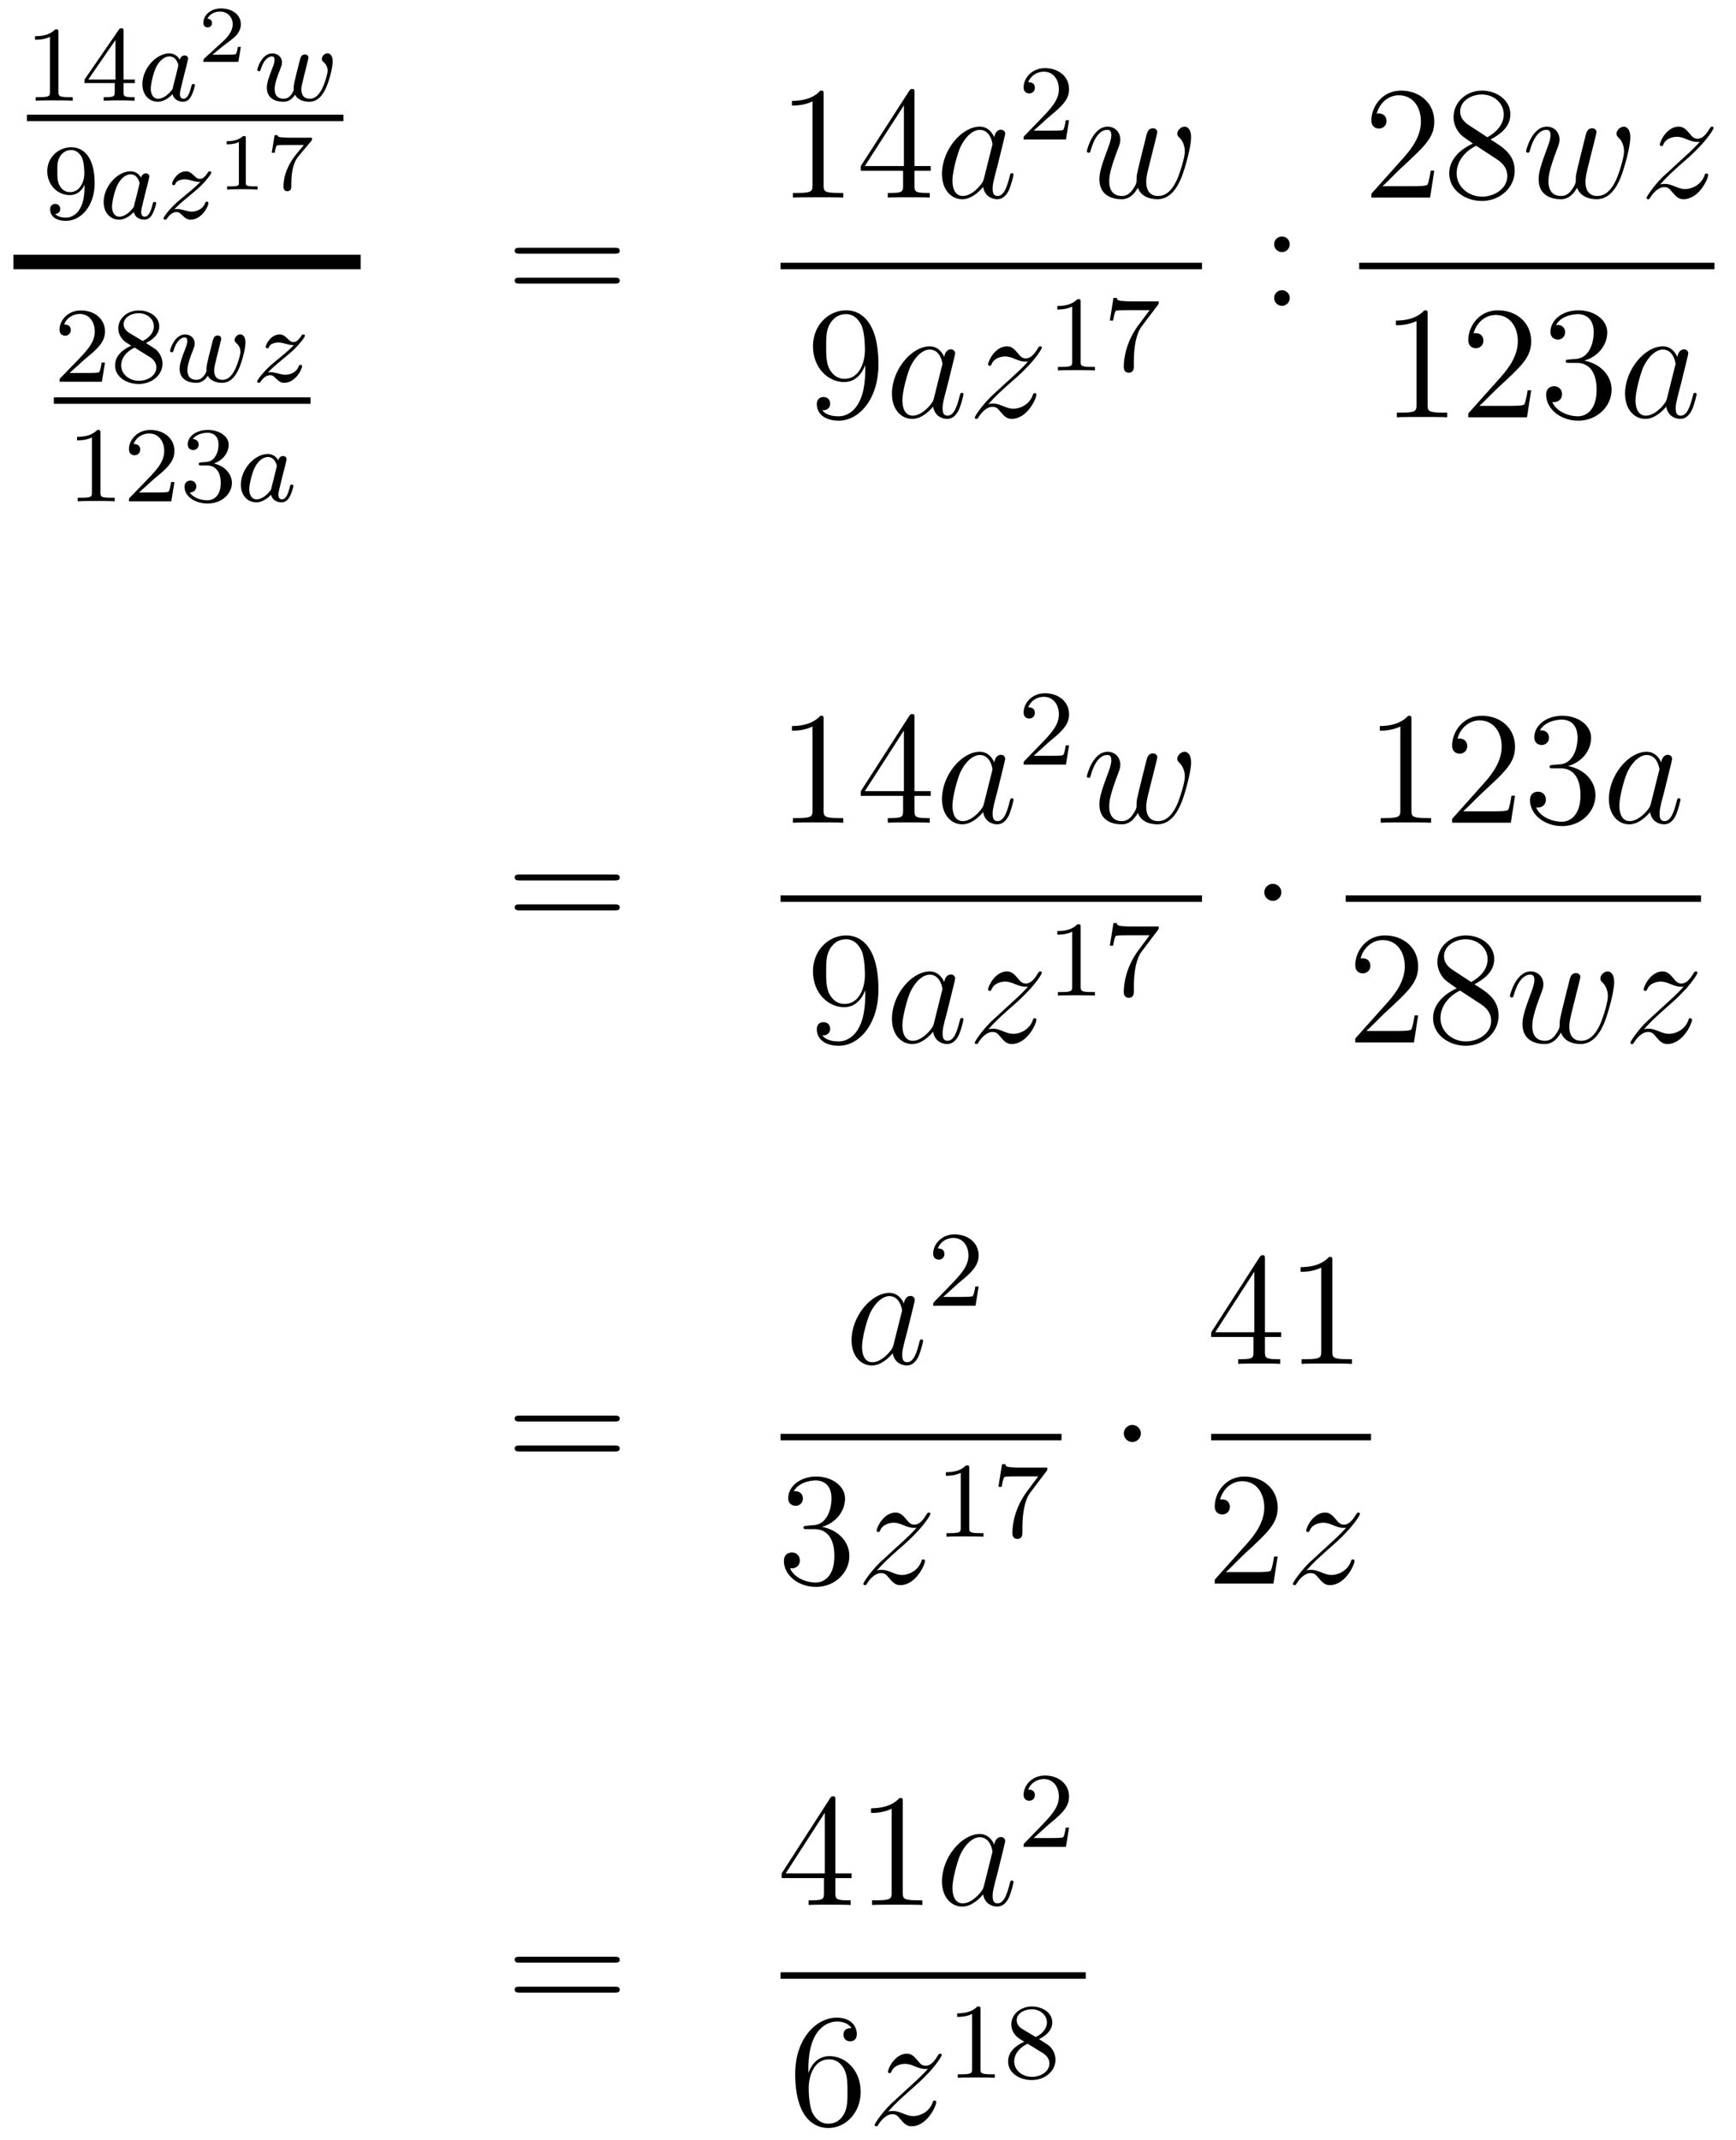 <?xml version='1.0'?>
<!-- This file was generated by dvisvgm 1.14.1 -->
<svg height='159pt' version='1.1' viewBox='0 -159 129 159' width='129pt' xmlns='http://www.w3.org/2000/svg' xmlns:xlink='http://www.w3.org/1999/xlink'>
<g id='page1'>
<g transform='matrix(1 0 0 1 -134 508)'>
<path d='M138.342 -664.596C138.342 -664.811 138.326 -664.819 138.111 -664.819C137.784 -664.5 137.362 -664.309 136.605 -664.309V-664.046C136.82 -664.046 137.25 -664.046 137.712 -664.261V-660.173C137.712 -659.878 137.689 -659.783 136.932 -659.783H136.653V-659.52C136.979 -659.544 137.665 -659.544 138.023 -659.544C138.382 -659.544 139.075 -659.544 139.402 -659.52V-659.783H139.123C138.366 -659.783 138.342 -659.878 138.342 -660.173V-664.596ZM143.18 -664.676C143.18 -664.835 143.18 -664.899 143.012 -664.899C142.909 -664.899 142.901 -664.891 142.821 -664.779L140.279 -661.09V-660.827H142.526V-660.165C142.526 -659.871 142.502 -659.783 141.889 -659.783H141.705V-659.52C142.383 -659.544 142.399 -659.544 142.853 -659.544S143.323 -659.544 144 -659.52V-659.783H143.817C143.203 -659.783 143.18 -659.871 143.18 -660.165V-660.827H144.024V-661.09H143.18V-664.676ZM142.582 -664.03V-661.09H140.558L142.582 -664.03Z' fill-rule='evenodd'/>
<path d='M147.362 -662.556C147.29 -662.692 147.059 -663.034 146.573 -663.034C145.625 -663.034 144.581 -661.927 144.581 -660.747C144.581 -659.918 145.115 -659.44 145.728 -659.44C146.238 -659.44 146.677 -659.847 146.82 -660.006C146.964 -659.456 147.505 -659.44 147.601 -659.44C147.968 -659.44 148.151 -659.743 148.215 -659.878C148.374 -660.165 148.486 -660.627 148.486 -660.659C148.486 -660.707 148.454 -660.763 148.358 -660.763S148.247 -660.715 148.199 -660.516C148.087 -660.078 147.936 -659.663 147.625 -659.663C147.442 -659.663 147.37 -659.815 147.37 -660.038C147.37 -660.173 147.442 -660.444 147.489 -660.643C147.537 -660.843 147.657 -661.321 147.689 -661.464L147.848 -662.07C147.888 -662.261 147.976 -662.596 147.976 -662.636C147.976 -662.819 147.824 -662.883 147.721 -662.883C147.601 -662.883 147.402 -662.803 147.362 -662.556ZM146.82 -660.381C146.422 -659.831 146.007 -659.663 145.752 -659.663C145.386 -659.663 145.203 -659.998 145.203 -660.412C145.203 -660.787 145.418 -661.64 145.593 -661.99C145.824 -662.476 146.215 -662.811 146.581 -662.811C147.099 -662.811 147.251 -662.229 147.251 -662.134C147.251 -662.102 147.051 -661.321 147.003 -661.114C146.9 -660.739 146.9 -660.723 146.82 -660.381Z' fill-rule='evenodd'/>
<path d='M151.897 -663.517H151.675C151.663 -663.434 151.603 -663.039 151.514 -662.974C151.472 -662.938 150.988 -662.938 150.904 -662.938H149.786L150.551 -663.559C150.755 -663.721 151.287 -664.103 151.472 -664.282C151.651 -664.462 151.897 -664.766 151.897 -665.191C151.897 -665.937 151.221 -666.374 150.42 -666.374C149.648 -666.374 149.11 -665.866 149.11 -665.304C149.11 -664.999 149.367 -664.963 149.433 -664.963C149.583 -664.963 149.756 -665.071 149.756 -665.286C149.756 -665.418 149.678 -665.609 149.415 -665.609C149.553 -665.914 149.918 -666.141 150.33 -666.141C150.958 -666.141 151.293 -665.675 151.293 -665.191C151.293 -664.766 151.012 -664.33 150.593 -663.948L149.176 -662.651C149.117 -662.591 149.11 -662.585 149.11 -662.4H151.711L151.897 -663.517Z' fill-rule='evenodd'/>
<path d='M156.784 -662.126C156.832 -662.317 156.92 -662.66 156.92 -662.707C156.92 -662.907 156.761 -662.954 156.665 -662.954C156.386 -662.954 156.338 -662.755 156.243 -662.389C156.139 -661.974 156.107 -661.823 155.988 -661.369C155.916 -661.066 155.82 -660.691 155.82 -660.46C155.82 -660.42 155.828 -660.357 155.828 -660.317C155.828 -660.309 155.613 -659.663 155.087 -659.663C154.768 -659.663 154.41 -659.791 154.41 -660.381C154.41 -660.771 154.593 -661.289 154.848 -661.934C154.928 -662.142 154.952 -662.213 154.952 -662.357C154.952 -662.795 154.601 -663.034 154.235 -663.034C153.446 -663.034 153.119 -661.911 153.119 -661.815C153.119 -661.743 153.175 -661.711 153.238 -661.711C153.342 -661.711 153.35 -661.759 153.374 -661.839C153.581 -662.532 153.924 -662.811 154.211 -662.811C154.33 -662.811 154.402 -662.731 154.402 -662.548C154.402 -662.381 154.338 -662.197 154.283 -662.054C153.972 -661.257 153.828 -660.835 153.828 -660.484C153.828 -659.671 154.497 -659.44 155.055 -659.44C155.183 -659.44 155.597 -659.44 155.924 -659.966C156.147 -659.536 156.649 -659.44 156.992 -659.44C157.709 -659.44 158.043 -660.11 158.187 -660.388C158.442 -660.907 158.721 -661.95 158.721 -662.421C158.721 -663.042 158.362 -663.042 158.33 -663.042C158.139 -663.042 157.916 -662.835 157.916 -662.628C157.916 -662.516 157.964 -662.452 158.02 -662.412C158.107 -662.333 158.346 -662.134 158.346 -661.743C158.346 -661.512 158.123 -660.755 157.9 -660.341C157.677 -659.942 157.414 -659.663 157.016 -659.663C156.665 -659.663 156.394 -659.847 156.394 -660.357C156.394 -660.564 156.45 -660.787 156.561 -661.233L156.784 -662.126Z' fill-rule='evenodd'/>
<path d='M136 -658H159.519V-658.48H136'/>
<path d='M140.284 -653.111C140.284 -651.166 139.359 -650.832 138.897 -650.832C138.73 -650.832 138.315 -650.856 138.1 -651.102C138.451 -651.134 138.475 -651.397 138.475 -651.477C138.475 -651.716 138.292 -651.852 138.1 -651.852C137.957 -651.852 137.726 -651.764 137.726 -651.461C137.726 -650.919 138.172 -650.593 138.905 -650.593C139.997 -650.593 141.033 -651.676 141.033 -653.382C141.033 -655.453 140.116 -656.059 139.296 -656.059C138.355 -656.059 137.511 -655.326 137.511 -654.282C137.511 -653.254 138.283 -652.505 139.184 -652.505C139.75 -652.505 140.093 -652.864 140.284 -653.27V-653.111ZM139.216 -652.728C138.849 -652.728 138.618 -652.896 138.443 -653.19C138.26 -653.485 138.26 -653.868 138.26 -654.274C138.26 -654.744 138.26 -655.079 138.475 -655.406C138.674 -655.692 138.929 -655.852 139.303 -655.852C139.838 -655.852 140.068 -655.326 140.093 -655.286C140.26 -654.896 140.268 -654.274 140.268 -654.115C140.268 -653.485 139.925 -652.728 139.216 -652.728Z' fill-rule='evenodd'/>
<path d='M144.483 -653.796C144.411 -653.932 144.18 -654.274 143.694 -654.274C142.746 -654.274 141.702 -653.167 141.702 -651.987C141.702 -651.158 142.236 -650.68 142.849 -650.68C143.359 -650.68 143.798 -651.087 143.941 -651.246C144.084 -650.696 144.626 -650.68 144.722 -650.68C145.088 -650.68 145.272 -650.983 145.335 -651.118C145.495 -651.405 145.606 -651.867 145.606 -651.899C145.606 -651.947 145.575 -652.003 145.479 -652.003S145.367 -651.955 145.32 -651.756C145.208 -651.318 145.056 -650.903 144.746 -650.903C144.563 -650.903 144.491 -651.055 144.491 -651.278C144.491 -651.413 144.563 -651.684 144.61 -651.883C144.658 -652.083 144.778 -652.561 144.81 -652.704L144.969 -653.31C145.009 -653.501 145.096 -653.836 145.096 -653.876C145.096 -654.059 144.945 -654.123 144.841 -654.123C144.722 -654.123 144.523 -654.043 144.483 -653.796ZM143.941 -651.621C143.543 -651.071 143.128 -650.903 142.873 -650.903C142.507 -650.903 142.323 -651.238 142.323 -651.652C142.323 -652.027 142.539 -652.88 142.714 -653.23C142.945 -653.716 143.335 -654.051 143.702 -654.051C144.22 -654.051 144.371 -653.469 144.371 -653.374C144.371 -653.342 144.172 -652.561 144.124 -652.354C144.021 -651.979 144.021 -651.963 143.941 -651.621ZM146.955 -651.453C147.241 -651.748 147.329 -651.836 148.03 -652.417C148.118 -652.489 148.676 -652.951 148.891 -653.158C149.393 -653.652 149.704 -654.091 149.704 -654.178C149.704 -654.25 149.64 -654.274 149.584 -654.274C149.505 -654.274 149.496 -654.258 149.417 -654.138C149.17 -653.772 148.995 -653.708 148.851 -653.708C148.7 -653.708 148.604 -653.772 148.445 -653.932C148.238 -654.131 148.078 -654.274 147.823 -654.274C147.186 -654.274 146.787 -653.557 146.787 -653.342C146.787 -653.334 146.787 -653.246 146.915 -653.246C146.994 -653.246 147.01 -653.278 147.042 -653.366C147.146 -653.597 147.489 -653.677 147.728 -653.677C147.911 -653.677 148.102 -653.629 148.293 -653.573C148.628 -653.485 148.7 -653.485 148.883 -653.485C148.716 -653.31 148.493 -653.087 147.879 -652.585C147.544 -652.306 147.21 -652.035 146.994 -651.828C146.405 -651.246 146.15 -650.856 146.15 -650.776C146.15 -650.704 146.205 -650.68 146.269 -650.68C146.349 -650.68 146.365 -650.704 146.405 -650.76C146.564 -650.999 146.811 -651.246 147.114 -651.246C147.297 -651.246 147.377 -651.174 147.528 -651.023C147.783 -650.776 147.927 -650.68 148.158 -650.68C148.987 -650.68 149.489 -651.668 149.489 -651.915C149.489 -651.987 149.433 -652.019 149.369 -652.019C149.281 -652.019 149.265 -651.971 149.234 -651.892C149.082 -651.493 148.644 -651.278 148.245 -651.278C148.094 -651.278 147.919 -651.318 147.68 -651.382C147.345 -651.469 147.265 -651.469 147.146 -651.469C147.066 -651.469 147.018 -651.469 146.955 -651.453Z' fill-rule='evenodd'/>
<path d='M152.266 -656.714C152.266 -656.894 152.243 -656.894 152.063 -656.894C151.668 -656.511 151.059 -656.511 150.843 -656.511V-656.278C150.999 -656.278 151.393 -656.278 151.752 -656.446V-653.428C151.752 -653.231 151.752 -653.153 151.136 -653.153H150.879V-652.92C151.208 -652.944 151.674 -652.944 152.009 -652.944C152.344 -652.944 152.81 -652.944 153.139 -652.92V-653.153H152.882C152.266 -653.153 152.266 -653.231 152.266 -653.428V-656.714ZM157.134 -656.529C157.187 -656.589 157.187 -656.601 157.187 -656.768H155.645C155.4 -656.768 155.256 -656.774 155.023 -656.792C154.73 -656.81 154.659 -656.816 154.629 -656.959H154.407L154.192 -655.651H154.413C154.431 -655.776 154.491 -656.129 154.581 -656.195C154.629 -656.23 155.143 -656.23 155.232 -656.23H156.584C156.518 -656.147 156.195 -655.764 156.051 -655.591C155.472 -654.892 155.065 -654.043 155.065 -653.135C155.065 -653.081 155.065 -652.794 155.352 -652.794C155.645 -652.794 155.645 -653.069 155.645 -653.147V-653.314C155.645 -654.462 155.89 -655.047 156.189 -655.406L157.134 -656.529Z' fill-rule='evenodd'/>
<path d='M135 -647H160.801V-648.078H135'/>
<path d='M140.247 -640.266C140.375 -640.385 140.709 -640.648 140.837 -640.76C141.331 -641.214 141.801 -641.652 141.801 -642.377C141.801 -643.325 141.004 -643.939 140.008 -643.939C139.052 -643.939 138.422 -643.214 138.422 -642.505C138.422 -642.114 138.733 -642.058 138.845 -642.058C139.012 -642.058 139.259 -642.178 139.259 -642.481C139.259 -642.895 138.861 -642.895 138.765 -642.895C138.996 -643.477 139.53 -643.676 139.92 -643.676C140.662 -643.676 141.044 -643.047 141.044 -642.377C141.044 -641.548 140.462 -640.943 139.522 -639.979L138.518 -638.943C138.422 -638.855 138.422 -638.839 138.422 -638.64H141.57L141.801 -640.066H141.554C141.53 -639.907 141.466 -639.508 141.371 -639.357C141.323 -639.293 140.717 -639.293 140.59 -639.293H139.171L140.247 -640.266ZM144.846 -641.517C145.292 -641.732 145.833 -642.13 145.833 -642.752C145.833 -643.509 145.061 -643.939 144.32 -643.939C143.475 -643.939 142.79 -643.357 142.79 -642.608C142.79 -642.313 142.893 -642.042 143.093 -641.812C143.228 -641.644 143.26 -641.628 143.754 -641.317C142.766 -640.879 142.551 -640.297 142.551 -639.851C142.551 -638.975 143.435 -638.473 144.304 -638.473C145.284 -638.473 146.073 -639.134 146.073 -639.979C146.073 -640.481 145.802 -640.815 145.674 -640.951C145.539 -641.078 145.531 -641.086 144.846 -641.517ZM143.61 -642.266C143.379 -642.401 143.188 -642.632 143.188 -642.911C143.188 -643.413 143.738 -643.732 144.304 -643.732C144.925 -643.732 145.435 -643.309 145.435 -642.752C145.435 -642.289 145.077 -641.899 144.607 -641.668L143.61 -642.266ZM144.001 -641.174C144.033 -641.158 144.941 -640.6 145.077 -640.512C145.204 -640.441 145.618 -640.186 145.618 -639.708C145.618 -639.094 144.973 -638.712 144.32 -638.712C143.61 -638.712 143.005 -639.198 143.005 -639.851C143.005 -640.449 143.451 -640.919 144.001 -641.174Z' fill-rule='evenodd'/>
<path d='M150.303 -641.246C150.351 -641.437 150.438 -641.78 150.438 -641.827C150.438 -642.027 150.279 -642.074 150.183 -642.074C149.904 -642.074 149.857 -641.875 149.761 -641.509C149.658 -641.094 149.626 -640.943 149.506 -640.489C149.434 -640.186 149.339 -639.811 149.339 -639.58C149.339 -639.54 149.347 -639.477 149.347 -639.437C149.347 -639.429 149.132 -638.783 148.606 -638.783C148.287 -638.783 147.928 -638.911 147.928 -639.501C147.928 -639.891 148.112 -640.409 148.367 -641.054C148.446 -641.262 148.47 -641.333 148.47 -641.477C148.47 -641.915 148.12 -642.154 147.753 -642.154C146.964 -642.154 146.637 -641.031 146.637 -640.935C146.637 -640.863 146.693 -640.831 146.757 -640.831C146.861 -640.831 146.868 -640.879 146.892 -640.959C147.1 -641.652 147.442 -641.931 147.729 -641.931C147.849 -641.931 147.92 -641.851 147.92 -641.668C147.92 -641.501 147.857 -641.317 147.801 -641.174C147.49 -640.377 147.347 -639.955 147.347 -639.604C147.347 -638.791 148.016 -638.56 148.574 -638.56C148.701 -638.56 149.116 -638.56 149.442 -639.086C149.665 -638.656 150.168 -638.56 150.51 -638.56C151.227 -638.56 151.562 -639.23 151.705 -639.508C151.96 -640.027 152.239 -641.07 152.239 -641.541C152.239 -642.162 151.881 -642.162 151.849 -642.162C151.658 -642.162 151.434 -641.955 151.434 -641.748C151.434 -641.636 151.482 -641.572 151.538 -641.532C151.626 -641.453 151.865 -641.254 151.865 -640.863C151.865 -640.632 151.642 -639.875 151.418 -639.461C151.195 -639.062 150.933 -638.783 150.534 -638.783C150.183 -638.783 149.913 -638.967 149.913 -639.477C149.913 -639.684 149.968 -639.907 150.08 -640.353L150.303 -641.246Z' fill-rule='evenodd'/>
<path d='M153.911 -639.333C154.198 -639.628 154.286 -639.716 154.987 -640.297C155.074 -640.369 155.632 -640.831 155.847 -641.038C156.349 -641.532 156.66 -641.971 156.66 -642.058C156.66 -642.13 156.596 -642.154 156.541 -642.154C156.461 -642.154 156.453 -642.138 156.373 -642.018C156.126 -641.652 155.951 -641.588 155.808 -641.588C155.656 -641.588 155.561 -641.652 155.401 -641.812C155.194 -642.011 155.035 -642.154 154.78 -642.154C154.142 -642.154 153.744 -641.437 153.744 -641.222C153.744 -641.214 153.744 -641.126 153.871 -641.126C153.951 -641.126 153.967 -641.158 153.999 -641.246C154.102 -641.477 154.445 -641.557 154.684 -641.557C154.867 -641.557 155.058 -641.509 155.25 -641.453C155.584 -641.365 155.656 -641.365 155.839 -641.365C155.672 -641.19 155.449 -640.967 154.835 -640.465C154.501 -640.186 154.166 -639.915 153.951 -639.708C153.361 -639.126 153.106 -638.736 153.106 -638.656C153.106 -638.584 153.162 -638.56 153.226 -638.56C153.305 -638.56 153.321 -638.584 153.361 -638.64C153.521 -638.879 153.768 -639.126 154.07 -639.126C154.254 -639.126 154.333 -639.054 154.485 -638.903C154.74 -638.656 154.883 -638.56 155.114 -638.56C155.943 -638.56 156.445 -639.548 156.445 -639.795C156.445 -639.867 156.389 -639.899 156.325 -639.899C156.238 -639.899 156.222 -639.851 156.19 -639.772C156.038 -639.373 155.6 -639.158 155.202 -639.158C155.051 -639.158 154.875 -639.198 154.636 -639.262C154.302 -639.349 154.222 -639.349 154.102 -639.349C154.023 -639.349 153.975 -639.349 153.911 -639.333Z' fill-rule='evenodd'/>
<path d='M138 -637H157.078V-637.48H138'/>
<path d='M141.462 -634.836C141.462 -635.051 141.446 -635.059 141.231 -635.059C140.904 -634.74 140.482 -634.549 139.725 -634.549V-634.286C139.94 -634.286 140.37 -634.286 140.832 -634.501V-630.413C140.832 -630.118 140.809 -630.023 140.052 -630.023H139.773V-629.76C140.099 -629.784 140.785 -629.784 141.143 -629.784C141.502 -629.784 142.195 -629.784 142.522 -629.76V-630.023H142.243C141.486 -630.023 141.462 -630.118 141.462 -630.413V-634.836ZM145.407 -631.386C145.535 -631.505 145.869 -631.768 145.997 -631.88C146.491 -632.334 146.961 -632.772 146.961 -633.497C146.961 -634.445 146.164 -635.059 145.168 -635.059C144.212 -635.059 143.582 -634.334 143.582 -633.625C143.582 -633.234 143.893 -633.178 144.005 -633.178C144.172 -633.178 144.419 -633.298 144.419 -633.601C144.419 -634.015 144.021 -634.015 143.925 -634.015C144.156 -634.597 144.69 -634.796 145.08 -634.796C145.822 -634.796 146.204 -634.167 146.204 -633.497C146.204 -632.668 145.622 -632.063 144.682 -631.099L143.678 -630.063C143.582 -629.975 143.582 -629.959 143.582 -629.76H146.73L146.961 -631.186H146.714C146.69 -631.027 146.626 -630.628 146.531 -630.477C146.483 -630.413 145.877 -630.413 145.75 -630.413H144.331L145.407 -631.386ZM149.376 -632.422C150.006 -632.422 150.404 -631.959 150.404 -631.122C150.404 -630.127 149.838 -629.832 149.416 -629.832C148.977 -629.832 148.38 -629.991 148.101 -630.413C148.388 -630.413 148.587 -630.597 148.587 -630.86C148.587 -631.115 148.404 -631.298 148.149 -631.298C147.934 -631.298 147.711 -631.162 147.711 -630.844C147.711 -630.087 148.523 -629.593 149.432 -629.593C150.492 -629.593 151.233 -630.326 151.233 -631.122C151.233 -631.784 150.707 -632.39 149.894 -632.565C150.523 -632.788 150.993 -633.33 150.993 -633.967C150.993 -634.605 150.277 -635.059 149.448 -635.059C148.595 -635.059 147.95 -634.597 147.95 -633.991C147.95 -633.696 148.149 -633.569 148.356 -633.569C148.603 -633.569 148.763 -633.744 148.763 -633.975C148.763 -634.27 148.508 -634.382 148.332 -634.39C148.667 -634.828 149.28 -634.852 149.424 -634.852C149.631 -634.852 150.237 -634.788 150.237 -633.967C150.237 -633.409 150.006 -633.075 149.894 -632.947C149.655 -632.7 149.472 -632.684 148.986 -632.652C148.834 -632.645 148.77 -632.637 148.77 -632.533C148.77 -632.422 148.842 -632.422 148.977 -632.422H149.376Z' fill-rule='evenodd'/>
<path d='M154.681 -632.796C154.61 -632.932 154.379 -633.274 153.892 -633.274C152.944 -633.274 151.9 -632.167 151.9 -630.987C151.9 -630.158 152.434 -629.68 153.048 -629.68C153.558 -629.68 153.996 -630.087 154.14 -630.246C154.283 -629.696 154.824 -629.68 154.92 -629.68C155.287 -629.68 155.47 -629.983 155.534 -630.118C155.693 -630.405 155.805 -630.867 155.805 -630.899C155.805 -630.947 155.773 -631.003 155.677 -631.003S155.566 -630.955 155.518 -630.756C155.406 -630.318 155.255 -629.903 154.944 -629.903C154.761 -629.903 154.689 -630.055 154.689 -630.278C154.689 -630.413 154.761 -630.684 154.809 -630.883C154.856 -631.083 154.976 -631.561 155.008 -631.704L155.167 -632.31C155.207 -632.501 155.295 -632.836 155.295 -632.876C155.295 -633.059 155.143 -633.123 155.04 -633.123C154.92 -633.123 154.721 -633.043 154.681 -632.796ZM154.14 -630.621C153.741 -630.071 153.327 -629.903 153.072 -629.903C152.705 -629.903 152.522 -630.238 152.522 -630.652C152.522 -631.027 152.737 -631.88 152.912 -632.23C153.143 -632.716 153.534 -633.051 153.9 -633.051C154.418 -633.051 154.57 -632.469 154.57 -632.374C154.57 -632.342 154.371 -631.561 154.323 -631.354C154.219 -630.979 154.219 -630.963 154.14 -630.621Z' fill-rule='evenodd'/>
<path d='M179.669 -648.153C179.836 -648.153 180.052 -648.153 180.052 -648.368C180.052 -648.595 179.848 -648.595 179.669 -648.595H172.628C172.461 -648.595 172.246 -648.595 172.246 -648.38C172.246 -648.153 172.449 -648.153 172.628 -648.153H179.669ZM179.669 -645.93C179.836 -645.93 180.052 -645.93 180.052 -646.145C180.052 -646.372 179.848 -646.372 179.669 -646.372H172.628C172.461 -646.372 172.246 -646.372 172.246 -646.157C172.246 -645.93 172.449 -645.93 172.628 -645.93H179.669Z' fill-rule='evenodd'/>
<path d='M195.203 -659.982C195.203 -660.258 195.203 -660.269 194.964 -660.269C194.677 -659.947 194.08 -659.504 192.848 -659.504V-659.158C193.123 -659.158 193.721 -659.158 194.378 -659.468V-653.24C194.378 -652.81 194.342 -652.667 193.29 -652.667H192.919V-652.32C193.242 -652.344 194.402 -652.344 194.796 -652.344C195.191 -652.344 196.338 -652.344 196.661 -652.32V-652.667H196.291C195.239 -652.667 195.203 -652.81 195.203 -653.24V-659.982ZM201.955 -660.102C201.955 -660.329 201.955 -660.389 201.788 -660.389C201.692 -660.389 201.656 -660.389 201.56 -660.246L197.963 -654.663V-654.316H201.107V-653.228C201.107 -652.786 201.083 -652.667 200.21 -652.667H199.97V-652.32C200.246 -652.344 201.191 -652.344 201.524 -652.344C201.859 -652.344 202.816 -652.344 203.09 -652.32V-652.667H202.852C201.991 -652.667 201.955 -652.786 201.955 -653.228V-654.316H203.162V-654.663H201.955V-660.102ZM201.167 -659.17V-654.663H198.262L201.167 -659.17Z' fill-rule='evenodd'/>
<path d='M207.116 -653.742C207.056 -653.539 207.056 -653.515 206.888 -653.288C206.626 -652.953 206.1 -652.44 205.538 -652.44C205.048 -652.44 204.773 -652.882 204.773 -653.587C204.773 -654.245 205.144 -655.583 205.37 -656.086C205.777 -656.922 206.339 -657.353 206.806 -657.353C207.594 -657.353 207.75 -656.373 207.75 -656.277C207.75 -656.265 207.714 -656.109 207.702 -656.086L207.116 -653.742ZM207.881 -656.803C207.75 -657.113 207.427 -657.592 206.806 -657.592C205.454 -657.592 203.996 -655.847 203.996 -654.077C203.996 -652.894 204.689 -652.2 205.502 -652.2C206.16 -652.2 206.722 -652.714 207.056 -653.109C207.175 -652.404 207.738 -652.2 208.097 -652.2S208.742 -652.416 208.957 -652.846C209.148 -653.253 209.316 -653.982 209.316 -654.029C209.316 -654.089 209.268 -654.137 209.196 -654.137C209.088 -654.137 209.076 -654.077 209.029 -653.898C208.849 -653.193 208.622 -652.44 208.132 -652.44C207.785 -652.44 207.762 -652.75 207.762 -652.989C207.762 -653.264 207.798 -653.396 207.905 -653.862C207.989 -654.161 208.049 -654.424 208.144 -654.771C208.586 -656.564 208.694 -656.994 208.694 -657.066C208.694 -657.233 208.562 -657.365 208.384 -657.365C208.001 -657.365 207.905 -656.946 207.881 -656.803Z' fill-rule='evenodd'/>
<path d='M211.888 -658.266C212.015 -658.385 212.35 -658.648 212.477 -658.76C212.971 -659.214 213.44 -659.652 213.44 -660.377C213.44 -661.325 212.644 -661.939 211.648 -661.939C210.692 -661.939 210.062 -661.214 210.062 -660.505C210.062 -660.114 210.373 -660.058 210.485 -660.058C210.652 -660.058 210.899 -660.178 210.899 -660.481C210.899 -660.895 210.5 -660.895 210.406 -660.895C210.636 -661.477 211.17 -661.676 211.56 -661.676C212.302 -661.676 212.684 -661.047 212.684 -660.377C212.684 -659.548 212.102 -658.943 211.162 -657.979L210.158 -656.943C210.062 -656.855 210.062 -656.839 210.062 -656.64H213.21L213.44 -658.066H213.193C213.17 -657.907 213.107 -657.508 213.011 -657.357C212.963 -657.293 212.357 -657.293 212.23 -657.293H210.811L211.888 -658.266Z' fill-rule='evenodd'/>
<path d='M218.552 -653.049C218.815 -652.332 219.557 -652.2 220.01 -652.2C220.919 -652.2 221.458 -652.989 221.792 -653.814C222.066 -654.507 222.509 -656.086 222.509 -656.791C222.509 -657.52 222.138 -657.592 222.031 -657.592C221.744 -657.592 221.48 -657.305 221.48 -657.066C221.48 -656.922 221.564 -656.839 221.624 -656.791C221.732 -656.683 222.043 -656.361 222.043 -655.739C222.043 -655.332 221.708 -654.209 221.458 -653.647C221.122 -652.918 220.68 -652.44 220.058 -652.44C219.389 -652.44 219.174 -652.942 219.174 -653.492C219.174 -653.838 219.281 -654.257 219.329 -654.46L219.832 -656.468C219.89 -656.707 219.998 -657.126 219.998 -657.173C219.998 -657.353 219.856 -657.472 219.676 -657.472C219.329 -657.472 219.246 -657.173 219.174 -656.887C219.054 -656.42 218.552 -654.4 218.504 -654.137C218.456 -653.934 218.456 -653.802 218.456 -653.539C218.456 -653.253 218.074 -652.798 218.062 -652.774C217.931 -652.643 217.739 -652.44 217.369 -652.44C216.425 -652.44 216.425 -653.336 216.425 -653.539C216.425 -653.922 216.508 -654.448 217.046 -655.87C217.189 -656.241 217.249 -656.396 217.249 -656.635C217.249 -657.138 216.89 -657.592 216.305 -657.592C215.206 -657.592 214.763 -655.858 214.763 -655.763C214.763 -655.715 214.811 -655.655 214.895 -655.655C215.002 -655.655 215.014 -655.703 215.062 -655.87C215.36 -656.922 215.826 -657.353 216.269 -657.353C216.389 -657.353 216.58 -657.341 216.58 -656.958C216.58 -656.898 216.58 -656.647 216.377 -656.121C215.815 -654.627 215.695 -654.137 215.695 -653.683C215.695 -652.428 216.724 -652.2 217.333 -652.2C217.536 -652.2 218.074 -652.2 218.552 -653.049Z' fill-rule='evenodd'/>
<path d='M192 -647H223.32V-647.481H192'/>
<path d='M198.295 -639.479C198.295 -636.657 197.04 -636.072 196.322 -636.072C196.036 -636.072 195.402 -636.108 195.103 -636.526H195.175C195.259 -636.502 195.689 -636.574 195.689 -637.016C195.689 -637.279 195.51 -637.506 195.199 -637.506C194.888 -637.506 194.696 -637.303 194.696 -636.992C194.696 -636.251 195.295 -635.749 196.334 -635.749C197.83 -635.749 199.276 -637.339 199.276 -639.933C199.276 -643.148 197.936 -643.949 196.885 -643.949C195.57 -643.949 194.41 -642.85 194.41 -641.272C194.41 -639.694 195.522 -638.618 196.717 -638.618C197.602 -638.618 198.056 -639.263 198.295 -639.873V-639.479ZM196.765 -638.857C196.012 -638.857 195.689 -639.467 195.582 -639.694C195.39 -640.148 195.39 -640.722 195.39 -641.26C195.39 -641.929 195.39 -642.503 195.701 -642.993C195.917 -643.316 196.24 -643.662 196.885 -643.662C197.566 -643.662 197.912 -643.065 198.032 -642.79C198.271 -642.204 198.271 -641.188 198.271 -641.009C198.271 -640.005 197.816 -638.857 196.765 -638.857Z' fill-rule='evenodd'/>
<path d='M203.398 -637.422C203.338 -637.219 203.338 -637.195 203.17 -636.968C202.907 -636.633 202.381 -636.12 201.82 -636.12C201.329 -636.12 201.054 -636.562 201.054 -637.267C201.054 -637.925 201.425 -639.263 201.652 -639.766C202.058 -640.602 202.62 -641.033 203.087 -641.033C203.875 -641.033 204.031 -640.053 204.031 -639.957C204.031 -639.945 203.995 -639.789 203.983 -639.766L203.398 -637.422ZM204.162 -640.483C204.031 -640.793 203.708 -641.272 203.087 -641.272C201.736 -641.272 200.278 -639.527 200.278 -637.757C200.278 -636.574 200.97 -635.88 201.784 -635.88C202.441 -635.88 203.003 -636.394 203.338 -636.789C203.456 -636.084 204.018 -635.88 204.377 -635.88S205.022 -636.096 205.238 -636.526C205.429 -636.933 205.597 -637.662 205.597 -637.709C205.597 -637.769 205.549 -637.817 205.477 -637.817C205.369 -637.817 205.357 -637.757 205.31 -637.578C205.13 -636.873 204.904 -636.12 204.413 -636.12C204.066 -636.12 204.043 -636.43 204.043 -636.669C204.043 -636.944 204.078 -637.076 204.186 -637.542C204.27 -637.841 204.33 -638.104 204.425 -638.451C204.868 -640.244 204.976 -640.674 204.976 -640.746C204.976 -640.913 204.844 -641.045 204.665 -641.045C204.282 -641.045 204.186 -640.626 204.162 -640.483ZM207.437 -636.968C207.952 -637.554 208.369 -637.925 208.967 -638.463C209.684 -639.084 209.995 -639.383 210.162 -639.562C211 -640.387 211.417 -641.081 211.417 -641.176C211.417 -641.272 211.322 -641.272 211.298 -641.272C211.214 -641.272 211.19 -641.224 211.13 -641.14C210.832 -640.626 210.545 -640.375 210.234 -640.375C209.983 -640.375 209.851 -640.483 209.624 -640.77C209.374 -641.068 209.171 -641.272 208.824 -641.272C207.952 -641.272 207.425 -640.184 207.425 -639.933C207.425 -639.897 207.437 -639.825 207.545 -639.825C207.64 -639.825 207.653 -639.873 207.688 -639.957C207.892 -640.435 208.465 -640.519 208.692 -640.519C208.943 -640.519 209.183 -640.435 209.434 -640.327C209.887 -640.136 210.079 -640.136 210.198 -640.136C210.282 -640.136 210.33 -640.136 210.39 -640.148C209.995 -639.682 209.35 -639.108 208.812 -638.618L207.605 -637.506C206.875 -636.765 206.432 -636.06 206.432 -635.976C206.432 -635.904 206.492 -635.88 206.564 -635.88C206.636 -635.88 206.648 -635.892 206.731 -636.036C206.923 -636.335 207.305 -636.777 207.748 -636.777C207.998 -636.777 208.118 -636.693 208.357 -636.394C208.584 -636.132 208.788 -635.88 209.171 -635.88C210.342 -635.88 211.012 -637.399 211.012 -637.673C211.012 -637.721 211 -637.793 210.88 -637.793C210.784 -637.793 210.773 -637.745 210.737 -637.626C210.473 -636.92 209.768 -636.633 209.302 -636.633C209.051 -636.633 208.812 -636.717 208.561 -636.825C208.082 -637.016 207.952 -637.016 207.796 -637.016C207.676 -637.016 207.545 -637.016 207.437 -636.968Z' fill-rule='evenodd'/>
<path d='M214.302 -644.556C214.302 -644.771 214.286 -644.779 214.07 -644.779C213.744 -644.46 213.322 -644.269 212.566 -644.269V-644.006C212.78 -644.006 213.21 -644.006 213.672 -644.221V-640.133C213.672 -639.838 213.649 -639.743 212.892 -639.743H212.612V-639.48C212.939 -639.504 213.625 -639.504 213.984 -639.504C214.342 -639.504 215.035 -639.504 215.362 -639.48V-639.743H215.083C214.326 -639.743 214.302 -639.838 214.302 -640.133V-644.556ZM220.032 -644.333C220.104 -644.42 220.104 -644.436 220.104 -644.612H218.08C217.88 -644.612 217.633 -644.62 217.434 -644.636C217.02 -644.667 217.012 -644.739 216.988 -644.867H216.74L216.47 -643.185H216.718C216.733 -643.305 216.821 -643.855 216.932 -643.918C217.02 -643.958 217.618 -643.958 217.738 -643.958H219.426L218.605 -642.858C217.697 -641.647 217.506 -640.388 217.506 -639.759C217.506 -639.679 217.506 -639.313 217.88 -639.313C218.255 -639.313 218.255 -639.671 218.255 -639.767V-640.149C218.255 -641.297 218.447 -642.237 218.837 -642.755L220.032 -644.333Z' fill-rule='evenodd'/>
<path d='M229.84 -648.858C229.84 -649.181 229.565 -649.432 229.266 -649.432C228.919 -649.432 228.68 -649.157 228.68 -648.858C228.68 -648.5 228.979 -648.273 229.254 -648.273C229.577 -648.273 229.84 -648.524 229.84 -648.858ZM229.84 -644.866C229.84 -645.188 229.565 -645.44 229.266 -645.44C228.919 -645.44 228.68 -645.165 228.68 -644.866C228.68 -644.507 228.979 -644.28 229.254 -644.28C229.577 -644.28 229.84 -644.531 229.84 -644.866Z' fill-rule='evenodd'/>
<path d='M240.58 -654.328H240.317C240.281 -654.125 240.185 -653.467 240.066 -653.276C239.982 -653.169 239.3 -653.169 238.942 -653.169H236.731C237.054 -653.444 237.782 -654.209 238.093 -654.496C239.91 -656.169 240.58 -656.791 240.58 -657.974C240.58 -659.349 239.492 -660.269 238.105 -660.269C236.719 -660.269 235.906 -659.086 235.906 -658.058C235.906 -657.448 236.432 -657.448 236.467 -657.448C236.719 -657.448 237.029 -657.627 237.029 -658.01C237.029 -658.345 236.802 -658.572 236.467 -658.572C236.36 -658.572 236.336 -658.572 236.3 -658.56C236.527 -659.373 237.173 -659.923 237.95 -659.923C238.966 -659.923 239.587 -659.074 239.587 -657.974C239.587 -656.958 239.002 -656.073 238.321 -655.308L235.906 -652.607V-652.32H240.269L240.58 -654.328ZM244.762 -656.635C245.36 -656.958 246.233 -657.508 246.233 -658.512C246.233 -659.552 245.228 -660.269 244.129 -660.269C242.945 -660.269 242.012 -659.397 242.012 -658.309C242.012 -657.903 242.132 -657.496 242.467 -657.09C242.599 -656.934 242.61 -656.922 243.448 -656.337C242.287 -655.799 241.69 -654.998 241.69 -654.125C241.69 -652.858 242.898 -652.069 244.117 -652.069C245.443 -652.069 246.556 -653.049 246.556 -654.304C246.556 -655.524 245.695 -656.062 244.762 -656.635ZM243.137 -657.711C242.981 -657.819 242.503 -658.13 242.503 -658.715C242.503 -659.493 243.316 -659.982 244.117 -659.982C244.978 -659.982 245.742 -659.361 245.742 -658.5C245.742 -657.771 245.216 -657.185 244.523 -656.803L243.137 -657.711ZM243.698 -656.169L245.144 -655.225C245.455 -655.022 246.006 -654.651 246.006 -653.922C246.006 -653.013 245.084 -652.392 244.129 -652.392C243.113 -652.392 242.24 -653.133 242.24 -654.125C242.24 -655.057 242.921 -655.811 243.698 -656.169Z' fill-rule='evenodd'/>
<path d='M251.19 -653.049C251.453 -652.332 252.194 -652.2 252.648 -652.2C253.556 -652.2 254.095 -652.989 254.43 -653.814C254.705 -654.507 255.146 -656.086 255.146 -656.791C255.146 -657.52 254.777 -657.592 254.669 -657.592C254.382 -657.592 254.119 -657.305 254.119 -657.066C254.119 -656.922 254.202 -656.839 254.262 -656.791C254.37 -656.683 254.681 -656.361 254.681 -655.739C254.681 -655.332 254.346 -654.209 254.095 -653.647C253.76 -652.918 253.318 -652.44 252.696 -652.44C252.026 -652.44 251.812 -652.942 251.812 -653.492C251.812 -653.838 251.92 -654.257 251.966 -654.46L252.469 -656.468C252.529 -656.707 252.636 -657.126 252.636 -657.173C252.636 -657.353 252.493 -657.472 252.313 -657.472C251.966 -657.472 251.884 -657.173 251.812 -656.887C251.692 -656.42 251.19 -654.4 251.142 -654.137C251.094 -653.934 251.094 -653.802 251.094 -653.539C251.094 -653.253 250.712 -652.798 250.7 -652.774C250.568 -652.643 250.378 -652.44 250.007 -652.44C249.062 -652.44 249.062 -653.336 249.062 -653.539C249.062 -653.922 249.146 -654.448 249.684 -655.87C249.827 -656.241 249.887 -656.396 249.887 -656.635C249.887 -657.138 249.528 -657.592 248.942 -657.592C247.843 -657.592 247.4 -655.858 247.4 -655.763C247.4 -655.715 247.448 -655.655 247.532 -655.655C247.639 -655.655 247.651 -655.703 247.699 -655.87C247.998 -656.922 248.465 -657.353 248.906 -657.353C249.026 -657.353 249.217 -657.341 249.217 -656.958C249.217 -656.898 249.217 -656.647 249.014 -656.121C248.453 -654.627 248.333 -654.137 248.333 -653.683C248.333 -652.428 249.361 -652.2 249.971 -652.2C250.174 -652.2 250.712 -652.2 251.19 -653.049Z' fill-rule='evenodd'/>
<path d='M257.354 -653.288C257.868 -653.874 258.287 -654.245 258.884 -654.783C259.602 -655.404 259.913 -655.703 260.08 -655.882C260.917 -656.707 261.335 -657.401 261.335 -657.496C261.335 -657.592 261.239 -657.592 261.216 -657.592C261.132 -657.592 261.108 -657.544 261.048 -657.46C260.749 -656.946 260.462 -656.695 260.152 -656.695C259.901 -656.695 259.769 -656.803 259.542 -657.09C259.291 -657.388 259.088 -657.592 258.74 -657.592C257.868 -657.592 257.342 -656.504 257.342 -656.253C257.342 -656.217 257.354 -656.145 257.462 -656.145C257.557 -656.145 257.569 -656.193 257.605 -656.277C257.809 -656.755 258.383 -656.839 258.61 -656.839C258.86 -656.839 259.099 -656.755 259.351 -656.647C259.805 -656.456 259.997 -656.456 260.116 -656.456C260.2 -656.456 260.248 -656.456 260.308 -656.468C259.913 -656.002 259.267 -655.428 258.73 -654.938L257.522 -653.826C256.793 -653.085 256.35 -652.38 256.35 -652.296C256.35 -652.224 256.41 -652.2 256.482 -652.2S256.565 -652.212 256.649 -652.356C256.841 -652.655 257.222 -653.097 257.665 -653.097C257.916 -653.097 258.036 -653.013 258.275 -652.714C258.502 -652.452 258.706 -652.2 259.088 -652.2C260.26 -652.2 260.929 -653.719 260.929 -653.993C260.929 -654.041 260.917 -654.113 260.797 -654.113C260.701 -654.113 260.689 -654.065 260.653 -653.946C260.39 -653.24 259.685 -652.953 259.219 -652.953C258.968 -652.953 258.73 -653.037 258.478 -653.145C258 -653.336 257.868 -653.336 257.713 -653.336C257.593 -653.336 257.462 -653.336 257.354 -653.288Z' fill-rule='evenodd'/>
<path d='M235 -647H261.398V-647.481H235'/>
<path d='M240.083 -643.662C240.083 -643.938 240.083 -643.949 239.844 -643.949C239.557 -643.627 238.96 -643.184 237.728 -643.184V-642.838C238.003 -642.838 238.601 -642.838 239.258 -643.148V-636.92C239.258 -636.49 239.222 -636.347 238.17 -636.347H237.799V-636C238.122 -636.024 239.282 -636.024 239.676 -636.024C240.071 -636.024 241.218 -636.024 241.541 -636V-636.347H241.171C240.119 -636.347 240.083 -636.49 240.083 -636.92V-643.662ZM247.78 -638.008H247.517C247.481 -637.805 247.385 -637.147 247.266 -636.956C247.182 -636.849 246.5 -636.849 246.142 -636.849H243.93C244.253 -637.124 244.982 -637.889 245.293 -638.176C247.11 -639.849 247.78 -640.471 247.78 -641.654C247.78 -643.029 246.692 -643.949 245.305 -643.949C243.919 -643.949 243.106 -642.766 243.106 -641.738C243.106 -641.128 243.632 -641.128 243.667 -641.128C243.919 -641.128 244.229 -641.307 244.229 -641.69C244.229 -642.025 244.002 -642.252 243.667 -642.252C243.56 -642.252 243.536 -642.252 243.5 -642.24C243.727 -643.053 244.373 -643.603 245.15 -643.603C246.166 -643.603 246.787 -642.754 246.787 -641.654C246.787 -640.638 246.202 -639.753 245.52 -638.988L243.106 -636.287V-636H247.469L247.78 -638.008ZM250.6 -640.292C250.396 -640.28 250.349 -640.267 250.349 -640.16C250.349 -640.041 250.409 -640.041 250.624 -640.041H251.173C252.19 -640.041 252.643 -639.204 252.643 -638.056C252.643 -636.49 251.831 -636.072 251.245 -636.072C250.672 -636.072 249.691 -636.347 249.344 -637.136C249.727 -637.076 250.073 -637.291 250.073 -637.721C250.073 -638.068 249.822 -638.307 249.487 -638.307C249.2 -638.307 248.89 -638.14 248.89 -637.686C248.89 -636.622 249.954 -635.749 251.281 -635.749C252.703 -635.749 253.756 -636.837 253.756 -638.044C253.756 -639.144 252.871 -640.005 251.723 -640.208C252.763 -640.507 253.433 -641.379 253.433 -642.312C253.433 -643.256 252.452 -643.949 251.293 -643.949C250.097 -643.949 249.212 -643.22 249.212 -642.348C249.212 -641.869 249.583 -641.774 249.763 -641.774C250.014 -641.774 250.301 -641.953 250.301 -642.312C250.301 -642.694 250.014 -642.862 249.751 -642.862C249.679 -642.862 249.655 -642.862 249.619 -642.85C250.073 -643.662 251.197 -643.662 251.257 -643.662C251.652 -643.662 252.428 -643.483 252.428 -642.312C252.428 -642.085 252.392 -641.415 252.046 -640.901C251.687 -640.375 251.281 -640.339 250.958 -640.327L250.6 -640.292Z' fill-rule='evenodd'/>
<path d='M257.875 -637.422C257.815 -637.219 257.815 -637.195 257.647 -636.968C257.384 -636.633 256.859 -636.12 256.297 -636.12C255.806 -636.12 255.532 -636.562 255.532 -637.267C255.532 -637.925 255.902 -639.263 256.129 -639.766C256.536 -640.602 257.098 -641.033 257.564 -641.033C258.353 -641.033 258.509 -640.053 258.509 -639.957C258.509 -639.945 258.473 -639.789 258.461 -639.766L257.875 -637.422ZM258.64 -640.483C258.509 -640.793 258.186 -641.272 257.564 -641.272C256.213 -641.272 254.755 -639.527 254.755 -637.757C254.755 -636.574 255.449 -635.88 256.261 -635.88C256.919 -635.88 257.48 -636.394 257.815 -636.789C257.934 -636.084 258.497 -635.88 258.856 -635.88S259.501 -636.096 259.716 -636.526C259.907 -636.933 260.075 -637.662 260.075 -637.709C260.075 -637.769 260.027 -637.817 259.955 -637.817C259.847 -637.817 259.836 -637.757 259.788 -637.578C259.608 -636.873 259.381 -636.12 258.892 -636.12C258.545 -636.12 258.521 -636.43 258.521 -636.669C258.521 -636.944 258.557 -637.076 258.664 -637.542C258.748 -637.841 258.808 -638.104 258.902 -638.451C259.345 -640.244 259.453 -640.674 259.453 -640.746C259.453 -640.913 259.321 -641.045 259.142 -641.045C258.76 -641.045 258.664 -640.626 258.64 -640.483Z' fill-rule='evenodd'/>
<path d='M179.669 -601.593C179.836 -601.593 180.052 -601.593 180.052 -601.808C180.052 -602.035 179.848 -602.035 179.669 -602.035H172.628C172.461 -602.035 172.246 -602.035 172.246 -601.82C172.246 -601.593 172.449 -601.593 172.628 -601.593H179.669ZM179.669 -599.37C179.836 -599.37 180.052 -599.37 180.052 -599.585C180.052 -599.812 179.848 -599.812 179.669 -599.812H172.628C172.461 -599.812 172.246 -599.812 172.246 -599.597C172.246 -599.37 172.449 -599.37 172.628 -599.37H179.669Z' fill-rule='evenodd'/>
<path d='M195.203 -613.542C195.203 -613.818 195.203 -613.829 194.964 -613.829C194.677 -613.507 194.08 -613.064 192.848 -613.064V-612.718C193.123 -612.718 193.721 -612.718 194.378 -613.028V-606.8C194.378 -606.37 194.342 -606.227 193.29 -606.227H192.919V-605.88C193.242 -605.904 194.402 -605.904 194.796 -605.904C195.191 -605.904 196.338 -605.904 196.661 -605.88V-606.227H196.291C195.239 -606.227 195.203 -606.37 195.203 -606.8V-613.542ZM201.955 -613.662C201.955 -613.889 201.955 -613.949 201.788 -613.949C201.692 -613.949 201.656 -613.949 201.56 -613.806L197.963 -608.223V-607.876H201.107V-606.788C201.107 -606.346 201.083 -606.227 200.21 -606.227H199.97V-605.88C200.246 -605.904 201.191 -605.904 201.524 -605.904C201.859 -605.904 202.816 -605.904 203.09 -605.88V-606.227H202.852C201.991 -606.227 201.955 -606.346 201.955 -606.788V-607.876H203.162V-608.223H201.955V-613.662ZM201.167 -612.73V-608.223H198.262L201.167 -612.73Z' fill-rule='evenodd'/>
<path d='M207.116 -607.302C207.056 -607.099 207.056 -607.075 206.888 -606.848C206.626 -606.513 206.1 -606 205.538 -606C205.048 -606 204.773 -606.442 204.773 -607.147C204.773 -607.805 205.144 -609.143 205.37 -609.646C205.777 -610.482 206.339 -610.913 206.806 -610.913C207.594 -610.913 207.75 -609.933 207.75 -609.837C207.75 -609.825 207.714 -609.669 207.702 -609.646L207.116 -607.302ZM207.881 -610.363C207.75 -610.673 207.427 -611.152 206.806 -611.152C205.454 -611.152 203.996 -609.407 203.996 -607.637C203.996 -606.454 204.689 -605.76 205.502 -605.76C206.16 -605.76 206.722 -606.274 207.056 -606.669C207.175 -605.964 207.738 -605.76 208.097 -605.76S208.742 -605.976 208.957 -606.406C209.148 -606.813 209.316 -607.542 209.316 -607.589C209.316 -607.649 209.268 -607.697 209.196 -607.697C209.088 -607.697 209.076 -607.637 209.029 -607.458C208.849 -606.753 208.622 -606 208.132 -606C207.785 -606 207.762 -606.31 207.762 -606.549C207.762 -606.824 207.798 -606.956 207.905 -607.422C207.989 -607.721 208.049 -607.984 208.144 -608.331C208.586 -610.124 208.694 -610.554 208.694 -610.626C208.694 -610.793 208.562 -610.925 208.384 -610.925C208.001 -610.925 207.905 -610.506 207.881 -610.363Z' fill-rule='evenodd'/>
<path d='M211.888 -611.826C212.015 -611.945 212.35 -612.208 212.477 -612.32C212.971 -612.774 213.44 -613.212 213.44 -613.937C213.44 -614.885 212.644 -615.499 211.648 -615.499C210.692 -615.499 210.062 -614.774 210.062 -614.065C210.062 -613.674 210.373 -613.618 210.485 -613.618C210.652 -613.618 210.899 -613.738 210.899 -614.041C210.899 -614.455 210.5 -614.455 210.406 -614.455C210.636 -615.037 211.17 -615.236 211.56 -615.236C212.302 -615.236 212.684 -614.607 212.684 -613.937C212.684 -613.108 212.102 -612.503 211.162 -611.539L210.158 -610.503C210.062 -610.415 210.062 -610.399 210.062 -610.2H213.21L213.44 -611.626H213.193C213.17 -611.467 213.107 -611.068 213.011 -610.917C212.963 -610.853 212.357 -610.853 212.23 -610.853H210.811L211.888 -611.826Z' fill-rule='evenodd'/>
<path d='M218.552 -606.609C218.815 -605.892 219.557 -605.76 220.01 -605.76C220.919 -605.76 221.458 -606.549 221.792 -607.374C222.066 -608.067 222.509 -609.646 222.509 -610.351C222.509 -611.08 222.138 -611.152 222.031 -611.152C221.744 -611.152 221.48 -610.865 221.48 -610.626C221.48 -610.482 221.564 -610.399 221.624 -610.351C221.732 -610.243 222.043 -609.921 222.043 -609.299C222.043 -608.892 221.708 -607.769 221.458 -607.207C221.122 -606.478 220.68 -606 220.058 -606C219.389 -606 219.174 -606.502 219.174 -607.052C219.174 -607.398 219.281 -607.817 219.329 -608.02L219.832 -610.028C219.89 -610.267 219.998 -610.686 219.998 -610.733C219.998 -610.913 219.856 -611.032 219.676 -611.032C219.329 -611.032 219.246 -610.733 219.174 -610.447C219.054 -609.98 218.552 -607.96 218.504 -607.697C218.456 -607.494 218.456 -607.362 218.456 -607.099C218.456 -606.813 218.074 -606.358 218.062 -606.334C217.931 -606.203 217.739 -606 217.369 -606C216.425 -606 216.425 -606.896 216.425 -607.099C216.425 -607.482 216.508 -608.008 217.046 -609.43C217.189 -609.801 217.249 -609.956 217.249 -610.195C217.249 -610.698 216.89 -611.152 216.305 -611.152C215.206 -611.152 214.763 -609.418 214.763 -609.323C214.763 -609.275 214.811 -609.215 214.895 -609.215C215.002 -609.215 215.014 -609.263 215.062 -609.43C215.36 -610.482 215.826 -610.913 216.269 -610.913C216.389 -610.913 216.58 -610.901 216.58 -610.518C216.58 -610.458 216.58 -610.207 216.377 -609.681C215.815 -608.187 215.695 -607.697 215.695 -607.243C215.695 -605.988 216.724 -605.76 217.333 -605.76C217.536 -605.76 218.074 -605.76 218.552 -606.609Z' fill-rule='evenodd'/>
<path d='M192 -600H223.32V-600.48H192'/>
<path d='M198.295 -593.039C198.295 -590.218 197.04 -589.632 196.322 -589.632C196.036 -589.632 195.402 -589.668 195.103 -590.086H195.175C195.259 -590.062 195.689 -590.134 195.689 -590.576C195.689 -590.839 195.51 -591.066 195.199 -591.066C194.888 -591.066 194.696 -590.863 194.696 -590.552C194.696 -589.811 195.295 -589.309 196.334 -589.309C197.83 -589.309 199.276 -590.899 199.276 -593.492C199.276 -596.708 197.936 -597.509 196.885 -597.509C195.57 -597.509 194.41 -596.41 194.41 -594.832S195.522 -592.178 196.717 -592.178C197.602 -592.178 198.056 -592.824 198.295 -593.434V-593.039ZM196.765 -592.417C196.012 -592.417 195.689 -593.027 195.582 -593.254C195.39 -593.708 195.39 -594.282 195.39 -594.82C195.39 -595.489 195.39 -596.063 195.701 -596.554C195.917 -596.876 196.24 -597.222 196.885 -597.222C197.566 -597.222 197.912 -596.624 198.032 -596.35C198.271 -595.764 198.271 -594.748 198.271 -594.569C198.271 -593.564 197.816 -592.417 196.765 -592.417Z' fill-rule='evenodd'/>
<path d='M203.398 -590.982C203.338 -590.779 203.338 -590.755 203.17 -590.528C202.907 -590.194 202.381 -589.68 201.82 -589.68C201.329 -589.68 201.054 -590.122 201.054 -590.827C201.054 -591.485 201.425 -592.824 201.652 -593.326C202.058 -594.162 202.62 -594.593 203.087 -594.593C203.875 -594.593 204.031 -593.612 204.031 -593.516C204.031 -593.504 203.995 -593.35 203.983 -593.326L203.398 -590.982ZM204.162 -594.043C204.031 -594.354 203.708 -594.832 203.087 -594.832C201.736 -594.832 200.278 -593.087 200.278 -591.317C200.278 -590.134 200.97 -589.44 201.784 -589.44C202.441 -589.44 203.003 -589.955 203.338 -590.35C203.456 -589.644 204.018 -589.44 204.377 -589.44S205.022 -589.656 205.238 -590.086C205.429 -590.492 205.597 -591.222 205.597 -591.269C205.597 -591.329 205.549 -591.377 205.477 -591.377C205.369 -591.377 205.357 -591.317 205.31 -591.138C205.13 -590.432 204.904 -589.68 204.413 -589.68C204.066 -589.68 204.043 -589.991 204.043 -590.23C204.043 -590.504 204.078 -590.636 204.186 -591.102C204.27 -591.401 204.33 -591.664 204.425 -592.01C204.868 -593.803 204.976 -594.234 204.976 -594.306C204.976 -594.473 204.844 -594.605 204.665 -594.605C204.282 -594.605 204.186 -594.186 204.162 -594.043ZM207.437 -590.528C207.952 -591.114 208.369 -591.485 208.967 -592.022C209.684 -592.644 209.995 -592.943 210.162 -593.122C211 -593.947 211.417 -594.641 211.417 -594.737C211.417 -594.832 211.322 -594.832 211.298 -594.832C211.214 -594.832 211.19 -594.784 211.13 -594.701C210.832 -594.186 210.545 -593.935 210.234 -593.935C209.983 -593.935 209.851 -594.043 209.624 -594.33C209.374 -594.629 209.171 -594.832 208.824 -594.832C207.952 -594.832 207.425 -593.744 207.425 -593.492C207.425 -593.456 207.437 -593.386 207.545 -593.386C207.64 -593.386 207.653 -593.434 207.688 -593.516C207.892 -593.995 208.465 -594.079 208.692 -594.079C208.943 -594.079 209.183 -593.995 209.434 -593.887C209.887 -593.696 210.079 -593.696 210.198 -593.696C210.282 -593.696 210.33 -593.696 210.39 -593.708C209.995 -593.242 209.35 -592.668 208.812 -592.178L207.605 -591.066C206.875 -590.324 206.432 -589.62 206.432 -589.536C206.432 -589.464 206.492 -589.44 206.564 -589.44C206.636 -589.44 206.648 -589.452 206.731 -589.596C206.923 -589.895 207.305 -590.336 207.748 -590.336C207.998 -590.336 208.118 -590.254 208.357 -589.955C208.584 -589.692 208.788 -589.44 209.171 -589.44C210.342 -589.44 211.012 -590.959 211.012 -591.234C211.012 -591.281 211 -591.353 210.88 -591.353C210.784 -591.353 210.773 -591.305 210.737 -591.186C210.473 -590.48 209.768 -590.194 209.302 -590.194C209.051 -590.194 208.812 -590.278 208.561 -590.384C208.082 -590.576 207.952 -590.576 207.796 -590.576C207.676 -590.576 207.545 -590.576 207.437 -590.528Z' fill-rule='evenodd'/>
<path d='M214.302 -598.116C214.302 -598.331 214.286 -598.339 214.07 -598.339C213.744 -598.02 213.322 -597.829 212.566 -597.829V-597.566C212.78 -597.566 213.21 -597.566 213.672 -597.781V-593.694C213.672 -593.399 213.649 -593.303 212.892 -593.303H212.612V-593.04C212.939 -593.064 213.625 -593.064 213.984 -593.064C214.342 -593.064 215.035 -593.064 215.362 -593.04V-593.303H215.083C214.326 -593.303 214.302 -593.399 214.302 -593.694V-598.116ZM220.032 -597.893C220.104 -597.98 220.104 -597.996 220.104 -598.171H218.08C217.88 -598.171 217.633 -598.18 217.434 -598.195C217.02 -598.228 217.012 -598.3 216.988 -598.427H216.74L216.47 -596.746H216.718C216.733 -596.864 216.821 -597.415 216.932 -597.479C217.02 -597.518 217.618 -597.518 217.738 -597.518H219.426L218.605 -596.418C217.697 -595.207 217.506 -593.948 217.506 -593.318C217.506 -593.239 217.506 -592.873 217.88 -592.873C218.255 -592.873 218.255 -593.231 218.255 -593.327V-593.71C218.255 -594.857 218.447 -595.798 218.837 -596.315L220.032 -597.893Z' fill-rule='evenodd'/>
<path d='M229.216 -600.708C229.216 -601.055 228.929 -601.342 228.582 -601.342S227.948 -601.055 227.948 -600.708C227.948 -600.362 228.235 -600.075 228.582 -600.075S229.216 -600.362 229.216 -600.708Z' fill-rule='evenodd'/>
<path d='M238.883 -613.542C238.883 -613.818 238.883 -613.829 238.644 -613.829C238.357 -613.507 237.76 -613.064 236.528 -613.064V-612.718C236.803 -612.718 237.401 -612.718 238.058 -613.028V-606.8C238.058 -606.37 238.022 -606.227 236.97 -606.227H236.599V-605.88C236.922 -605.904 238.082 -605.904 238.476 -605.904C238.871 -605.904 240.018 -605.904 240.341 -605.88V-606.227H239.971C238.919 -606.227 238.883 -606.37 238.883 -606.8V-613.542ZM246.58 -607.888H246.317C246.281 -607.685 246.185 -607.027 246.066 -606.836C245.982 -606.729 245.3 -606.729 244.942 -606.729H242.73C243.053 -607.004 243.782 -607.769 244.093 -608.056C245.91 -609.729 246.58 -610.351 246.58 -611.534C246.58 -612.909 245.492 -613.829 244.105 -613.829C242.719 -613.829 241.906 -612.646 241.906 -611.618C241.906 -611.008 242.432 -611.008 242.467 -611.008C242.719 -611.008 243.029 -611.187 243.029 -611.57C243.029 -611.905 242.802 -612.132 242.467 -612.132C242.36 -612.132 242.336 -612.132 242.3 -612.12C242.527 -612.933 243.173 -613.483 243.95 -613.483C244.966 -613.483 245.587 -612.634 245.587 -611.534C245.587 -610.518 245.002 -609.633 244.32 -608.868L241.906 -606.167V-605.88H246.269L246.58 -607.888ZM249.4 -610.172C249.196 -610.16 249.149 -610.147 249.149 -610.04C249.149 -609.921 249.209 -609.921 249.424 -609.921H249.973C250.99 -609.921 251.443 -609.084 251.443 -607.936C251.443 -606.37 250.631 -605.952 250.045 -605.952C249.472 -605.952 248.491 -606.227 248.144 -607.016C248.527 -606.956 248.873 -607.171 248.873 -607.601C248.873 -607.948 248.622 -608.187 248.287 -608.187C248 -608.187 247.69 -608.02 247.69 -607.566C247.69 -606.502 248.754 -605.629 250.081 -605.629C251.503 -605.629 252.556 -606.717 252.556 -607.924C252.556 -609.024 251.671 -609.885 250.523 -610.088C251.563 -610.387 252.233 -611.259 252.233 -612.192C252.233 -613.136 251.252 -613.829 250.093 -613.829C248.897 -613.829 248.012 -613.1 248.012 -612.228C248.012 -611.749 248.383 -611.654 248.563 -611.654C248.814 -611.654 249.101 -611.833 249.101 -612.192C249.101 -612.574 248.814 -612.742 248.551 -612.742C248.479 -612.742 248.455 -612.742 248.419 -612.73C248.873 -613.542 249.997 -613.542 250.057 -613.542C250.452 -613.542 251.228 -613.363 251.228 -612.192C251.228 -611.965 251.192 -611.295 250.846 -610.781C250.487 -610.255 250.081 -610.219 249.758 -610.207L249.4 -610.172Z' fill-rule='evenodd'/>
<path d='M256.675 -607.302C256.615 -607.099 256.615 -607.075 256.447 -606.848C256.184 -606.513 255.659 -606 255.097 -606C254.606 -606 254.332 -606.442 254.332 -607.147C254.332 -607.805 254.702 -609.143 254.929 -609.646C255.336 -610.482 255.898 -610.913 256.364 -610.913C257.153 -610.913 257.309 -609.933 257.309 -609.837C257.309 -609.825 257.273 -609.669 257.261 -609.646L256.675 -607.302ZM257.44 -610.363C257.309 -610.673 256.986 -611.152 256.364 -611.152C255.013 -611.152 253.555 -609.407 253.555 -607.637C253.555 -606.454 254.249 -605.76 255.061 -605.76C255.719 -605.76 256.28 -606.274 256.615 -606.669C256.734 -605.964 257.297 -605.76 257.656 -605.76S258.301 -605.976 258.516 -606.406C258.707 -606.813 258.875 -607.542 258.875 -607.589C258.875 -607.649 258.827 -607.697 258.755 -607.697C258.647 -607.697 258.636 -607.637 258.588 -607.458C258.408 -606.753 258.181 -606 257.692 -606C257.345 -606 257.321 -606.31 257.321 -606.549C257.321 -606.824 257.357 -606.956 257.464 -607.422C257.548 -607.721 257.608 -607.984 257.702 -608.331C258.145 -610.124 258.253 -610.554 258.253 -610.626C258.253 -610.793 258.121 -610.925 257.942 -610.925C257.56 -610.925 257.464 -610.506 257.44 -610.363Z' fill-rule='evenodd'/>
<path d='M234 -600H260.399V-600.48H234'/>
<path d='M239.38 -591.569H239.117C239.081 -591.365 238.985 -590.707 238.866 -590.516C238.782 -590.408 238.1 -590.408 237.742 -590.408H235.531C235.854 -590.683 236.582 -591.449 236.893 -591.736C238.71 -593.41 239.38 -594.031 239.38 -595.214C239.38 -596.59 238.292 -597.509 236.905 -597.509C235.519 -597.509 234.706 -596.326 234.706 -595.298C234.706 -594.689 235.232 -594.689 235.267 -594.689C235.519 -594.689 235.829 -594.868 235.829 -595.25C235.829 -595.585 235.602 -595.812 235.267 -595.812C235.16 -595.812 235.136 -595.812 235.1 -595.8C235.327 -596.612 235.973 -597.163 236.75 -597.163C237.766 -597.163 238.387 -596.314 238.387 -595.214C238.387 -594.198 237.802 -593.314 237.121 -592.548L234.706 -589.847V-589.56H239.069L239.38 -591.569ZM243.562 -593.875C244.16 -594.198 245.033 -594.748 245.033 -595.752C245.033 -596.792 244.028 -597.509 242.929 -597.509C241.745 -597.509 240.812 -596.636 240.812 -595.549C240.812 -595.142 240.932 -594.737 241.267 -594.33C241.399 -594.174 241.41 -594.162 242.248 -593.576C241.087 -593.039 240.49 -592.238 240.49 -591.365C240.49 -590.098 241.698 -589.309 242.917 -589.309C244.243 -589.309 245.356 -590.29 245.356 -591.545C245.356 -592.764 244.495 -593.302 243.562 -593.875ZM241.937 -594.952C241.781 -595.058 241.303 -595.369 241.303 -595.955C241.303 -596.732 242.116 -597.222 242.917 -597.222C243.778 -597.222 244.542 -596.6 244.542 -595.74C244.542 -595.01 244.016 -594.425 243.323 -594.043L241.937 -594.952ZM242.498 -593.41L243.944 -592.465C244.255 -592.261 244.806 -591.89 244.806 -591.162C244.806 -590.254 243.884 -589.632 242.929 -589.632C241.913 -589.632 241.04 -590.372 241.04 -591.365C241.04 -592.297 241.721 -593.051 242.498 -593.41Z' fill-rule='evenodd'/>
<path d='M249.99 -590.29C250.253 -589.572 250.994 -589.44 251.448 -589.44C252.356 -589.44 252.895 -590.23 253.23 -591.054C253.505 -591.748 253.946 -593.326 253.946 -594.031C253.946 -594.76 253.577 -594.832 253.469 -594.832C253.182 -594.832 252.919 -594.545 252.919 -594.306C252.919 -594.162 253.002 -594.079 253.062 -594.031C253.17 -593.923 253.481 -593.6 253.481 -592.979C253.481 -592.572 253.146 -591.449 252.895 -590.887C252.56 -590.158 252.118 -589.68 251.496 -589.68C250.826 -589.68 250.612 -590.182 250.612 -590.731C250.612 -591.078 250.72 -591.497 250.766 -591.7L251.269 -593.708C251.329 -593.947 251.436 -594.366 251.436 -594.414C251.436 -594.593 251.293 -594.712 251.113 -594.712C250.766 -594.712 250.684 -594.414 250.612 -594.126C250.492 -593.66 249.99 -591.64 249.942 -591.377C249.894 -591.174 249.894 -591.042 249.894 -590.779C249.894 -590.492 249.512 -590.038 249.5 -590.015C249.368 -589.883 249.178 -589.68 248.807 -589.68C247.862 -589.68 247.862 -590.576 247.862 -590.779C247.862 -591.162 247.946 -591.688 248.484 -593.111C248.627 -593.48 248.687 -593.636 248.687 -593.875C248.687 -594.378 248.328 -594.832 247.742 -594.832C246.643 -594.832 246.2 -593.099 246.2 -593.003C246.2 -592.955 246.248 -592.895 246.332 -592.895C246.439 -592.895 246.451 -592.943 246.499 -593.111C246.798 -594.162 247.265 -594.593 247.706 -594.593C247.826 -594.593 248.017 -594.581 248.017 -594.198C248.017 -594.138 248.017 -593.887 247.814 -593.362C247.253 -591.868 247.133 -591.377 247.133 -590.923C247.133 -589.668 248.161 -589.44 248.771 -589.44C248.974 -589.44 249.512 -589.44 249.99 -590.29Z' fill-rule='evenodd'/>
<path d='M256.154 -590.528C256.668 -591.114 257.087 -591.485 257.684 -592.022C258.402 -592.644 258.713 -592.943 258.88 -593.122C259.717 -593.947 260.135 -594.641 260.135 -594.737C260.135 -594.832 260.039 -594.832 260.016 -594.832C259.932 -594.832 259.908 -594.784 259.848 -594.701C259.549 -594.186 259.262 -593.935 258.952 -593.935C258.701 -593.935 258.569 -594.043 258.342 -594.33C258.091 -594.629 257.888 -594.832 257.54 -594.832C256.668 -594.832 256.142 -593.744 256.142 -593.492C256.142 -593.456 256.154 -593.386 256.262 -593.386C256.357 -593.386 256.369 -593.434 256.405 -593.516C256.609 -593.995 257.183 -594.079 257.41 -594.079C257.66 -594.079 257.899 -593.995 258.151 -593.887C258.605 -593.696 258.797 -593.696 258.916 -593.696C259 -593.696 259.048 -593.696 259.108 -593.708C258.713 -593.242 258.067 -592.668 257.53 -592.178L256.322 -591.066C255.593 -590.324 255.15 -589.62 255.15 -589.536C255.15 -589.464 255.21 -589.44 255.282 -589.44S255.365 -589.452 255.449 -589.596C255.641 -589.895 256.022 -590.336 256.465 -590.336C256.716 -590.336 256.836 -590.254 257.075 -589.955C257.302 -589.692 257.506 -589.44 257.888 -589.44C259.06 -589.44 259.729 -590.959 259.729 -591.234C259.729 -591.281 259.717 -591.353 259.597 -591.353C259.501 -591.353 259.489 -591.305 259.453 -591.186C259.19 -590.48 258.485 -590.194 258.019 -590.194C257.768 -590.194 257.53 -590.278 257.278 -590.384C256.8 -590.576 256.668 -590.576 256.513 -590.576C256.393 -590.576 256.262 -590.576 256.154 -590.528Z' fill-rule='evenodd'/>
<path d='M179.669 -561.394C179.836 -561.394 180.052 -561.394 180.052 -561.608C180.052 -561.835 179.848 -561.835 179.669 -561.835H172.628C172.461 -561.835 172.246 -561.835 172.246 -561.62C172.246 -561.394 172.449 -561.394 172.628 -561.394H179.669ZM179.669 -559.17C179.836 -559.17 180.052 -559.17 180.052 -559.385C180.052 -559.612 179.848 -559.612 179.669 -559.612H172.628C172.461 -559.612 172.246 -559.612 172.246 -559.397C172.246 -559.17 172.449 -559.17 172.628 -559.17H179.669Z' fill-rule='evenodd'/>
<path d='M200.398 -567.102C200.339 -566.899 200.339 -566.875 200.171 -566.648C199.908 -566.314 199.382 -565.8 198.821 -565.8C198.33 -565.8 198.055 -566.242 198.055 -566.947C198.055 -567.605 198.426 -568.944 198.653 -569.446C199.06 -570.282 199.621 -570.713 200.088 -570.713C200.876 -570.713 201.032 -569.732 201.032 -569.636C201.032 -569.624 200.996 -569.47 200.984 -569.446L200.398 -567.102ZM201.163 -570.163C201.032 -570.474 200.71 -570.952 200.088 -570.952C198.737 -570.952 197.278 -569.207 197.278 -567.437C197.278 -566.254 197.971 -565.56 198.785 -565.56C199.442 -565.56 200.004 -566.075 200.339 -566.47C200.458 -565.764 201.019 -565.56 201.378 -565.56S202.024 -565.776 202.24 -566.206C202.43 -566.612 202.598 -567.342 202.598 -567.389C202.598 -567.449 202.55 -567.497 202.478 -567.497C202.37 -567.497 202.358 -567.437 202.31 -567.258C202.132 -566.552 201.905 -565.8 201.414 -565.8C201.067 -565.8 201.043 -566.111 201.043 -566.35C201.043 -566.624 201.079 -566.756 201.187 -567.222C201.271 -567.521 201.331 -567.784 201.426 -568.13C201.869 -569.923 201.977 -570.354 201.977 -570.426C201.977 -570.593 201.845 -570.725 201.665 -570.725C201.283 -570.725 201.187 -570.306 201.163 -570.163Z' fill-rule='evenodd'/>
<path d='M205.168 -571.626C205.295 -571.745 205.63 -572.008 205.757 -572.119C206.251 -572.574 206.72 -573.012 206.72 -573.737C206.72 -574.685 205.924 -575.299 204.928 -575.299C203.972 -575.299 203.342 -574.573 203.342 -573.865C203.342 -573.474 203.653 -573.419 203.765 -573.419C203.932 -573.419 204.179 -573.538 204.179 -573.841C204.179 -574.255 203.78 -574.255 203.686 -574.255C203.916 -574.837 204.45 -575.036 204.84 -575.036C205.582 -575.036 205.964 -574.406 205.964 -573.737C205.964 -572.909 205.382 -572.303 204.442 -571.339L203.438 -570.302C203.342 -570.215 203.342 -570.199 203.342 -570H206.49L206.72 -571.427H206.473C206.45 -571.267 206.387 -570.869 206.291 -570.718C206.243 -570.654 205.637 -570.654 205.51 -570.654H204.091L205.168 -571.626Z' fill-rule='evenodd'/>
<path d='M192 -560H212.879V-560.48H192'/>
<path d='M193.96 -553.651C193.757 -553.639 193.709 -553.627 193.709 -553.52C193.709 -553.4 193.769 -553.4 193.984 -553.4H194.533C195.55 -553.4 196.003 -552.564 196.003 -551.417C196.003 -549.85 195.191 -549.432 194.605 -549.432C194.032 -549.432 193.051 -549.707 192.704 -550.495C193.087 -550.436 193.434 -550.651 193.434 -551.081C193.434 -551.428 193.182 -551.668 192.848 -551.668C192.56 -551.668 192.25 -551.5 192.25 -551.046C192.25 -549.982 193.314 -549.109 194.641 -549.109C196.063 -549.109 197.116 -550.196 197.116 -551.404C197.116 -552.504 196.231 -553.364 195.083 -553.568C196.123 -553.866 196.793 -554.74 196.793 -555.672C196.793 -556.616 195.812 -557.309 194.653 -557.309C193.458 -557.309 192.572 -556.58 192.572 -555.708C192.572 -555.229 192.943 -555.133 193.123 -555.133C193.374 -555.133 193.661 -555.313 193.661 -555.672C193.661 -556.055 193.374 -556.222 193.111 -556.222C193.039 -556.222 193.015 -556.222 192.979 -556.21C193.434 -557.022 194.557 -557.022 194.617 -557.022C195.012 -557.022 195.788 -556.843 195.788 -555.672C195.788 -555.445 195.752 -554.776 195.406 -554.261C195.048 -553.735 194.641 -553.699 194.318 -553.687L193.96 -553.651Z' fill-rule='evenodd'/>
<path d='M199.157 -550.328C199.672 -550.914 200.089 -551.285 200.687 -551.822C201.404 -552.444 201.715 -552.743 201.883 -552.922C202.72 -553.747 203.137 -554.441 203.137 -554.537C203.137 -554.632 203.042 -554.632 203.018 -554.632C202.934 -554.632 202.91 -554.584 202.85 -554.501C202.552 -553.986 202.265 -553.735 201.954 -553.735C201.703 -553.735 201.571 -553.843 201.344 -554.13C201.094 -554.429 200.891 -554.632 200.544 -554.632C199.672 -554.632 199.145 -553.544 199.145 -553.292C199.145 -553.256 199.157 -553.186 199.265 -553.186C199.36 -553.186 199.373 -553.234 199.408 -553.316C199.612 -553.795 200.185 -553.879 200.412 -553.879C200.663 -553.879 200.903 -553.795 201.154 -553.687C201.607 -553.496 201.799 -553.496 201.918 -553.496C202.002 -553.496 202.05 -553.496 202.11 -553.508C201.715 -553.042 201.07 -552.468 200.532 -551.978L199.325 -550.866C198.595 -550.124 198.152 -549.42 198.152 -549.336C198.152 -549.264 198.212 -549.24 198.284 -549.24C198.356 -549.24 198.368 -549.252 198.451 -549.396C198.643 -549.695 199.026 -550.136 199.468 -550.136C199.718 -550.136 199.838 -550.054 200.077 -549.755C200.304 -549.492 200.508 -549.24 200.891 -549.24C202.062 -549.24 202.732 -550.759 202.732 -551.034C202.732 -551.081 202.72 -551.153 202.6 -551.153C202.505 -551.153 202.493 -551.105 202.457 -550.986C202.193 -550.28 201.488 -549.994 201.022 -549.994C200.771 -549.994 200.532 -550.078 200.281 -550.184C199.802 -550.376 199.672 -550.376 199.516 -550.376C199.396 -550.376 199.265 -550.376 199.157 -550.328Z' fill-rule='evenodd'/>
<path d='M206.022 -557.916C206.022 -558.131 206.006 -558.139 205.79 -558.139C205.464 -557.82 205.042 -557.629 204.286 -557.629V-557.366C204.5 -557.366 204.93 -557.366 205.392 -557.581V-553.493C205.392 -553.199 205.369 -553.103 204.612 -553.103H204.332V-552.84C204.659 -552.864 205.345 -552.864 205.704 -552.864C206.062 -552.864 206.755 -552.864 207.082 -552.84V-553.103H206.803C206.046 -553.103 206.022 -553.199 206.022 -553.493V-557.916ZM211.752 -557.693C211.824 -557.78 211.824 -557.796 211.824 -557.971H209.8C209.6 -557.971 209.353 -557.98 209.154 -557.995C208.74 -558.028 208.732 -558.098 208.708 -558.227H208.46L208.19 -556.546H208.438C208.453 -556.664 208.541 -557.215 208.652 -557.279C208.74 -557.318 209.338 -557.318 209.458 -557.318H211.146L210.325 -556.218C209.417 -555.007 209.226 -553.748 209.226 -553.118C209.226 -553.039 209.226 -552.673 209.6 -552.673C209.975 -552.673 209.975 -553.031 209.975 -553.127V-553.51C209.975 -554.657 210.167 -555.598 210.557 -556.115L211.752 -557.693Z' fill-rule='evenodd'/>
<path d='M218.776 -560.508C218.776 -560.855 218.489 -561.142 218.142 -561.142S217.508 -560.855 217.508 -560.508C217.508 -560.162 217.795 -559.874 218.142 -559.874S218.776 -560.162 218.776 -560.508Z' fill-rule='evenodd'/>
<path d='M227.995 -573.462C227.995 -573.689 227.995 -573.749 227.828 -573.749C227.732 -573.749 227.696 -573.749 227.6 -573.606L224.003 -568.024V-567.677H227.147V-566.588C227.147 -566.147 227.123 -566.027 226.25 -566.027H226.01V-565.68C226.286 -565.704 227.231 -565.704 227.566 -565.704C227.899 -565.704 228.857 -565.704 229.13 -565.68V-566.027H228.892C228.031 -566.027 227.995 -566.147 227.995 -566.588V-567.677H229.202V-568.024H227.995V-573.462ZM227.207 -572.53V-568.024H224.302L227.207 -572.53ZM233.003 -573.342C233.003 -573.618 233.003 -573.629 232.764 -573.629C232.477 -573.306 231.878 -572.864 230.647 -572.864V-572.518C230.923 -572.518 231.521 -572.518 232.177 -572.828V-566.6C232.177 -566.17 232.142 -566.027 231.09 -566.027H230.719V-565.68C231.042 -565.704 232.202 -565.704 232.596 -565.704C232.991 -565.704 234.138 -565.704 234.461 -565.68V-566.027H234.09C233.039 -566.027 233.003 -566.17 233.003 -566.6V-573.342Z' fill-rule='evenodd'/>
<path d='M224 -560H235.879V-560.48H224'/>
<path d='M228.94 -551.369H228.677C228.641 -551.165 228.545 -550.507 228.426 -550.316C228.342 -550.208 227.66 -550.208 227.302 -550.208H225.091C225.414 -550.483 226.142 -551.249 226.453 -551.536C228.27 -553.21 228.94 -553.831 228.94 -555.014C228.94 -556.39 227.852 -557.309 226.465 -557.309C225.079 -557.309 224.266 -556.126 224.266 -555.098C224.266 -554.489 224.792 -554.489 224.827 -554.489C225.079 -554.489 225.389 -554.668 225.389 -555.05C225.389 -555.385 225.162 -555.612 224.827 -555.612C224.72 -555.612 224.696 -555.612 224.66 -555.6C224.887 -556.412 225.533 -556.963 226.31 -556.963C227.326 -556.963 227.947 -556.114 227.947 -555.014C227.947 -553.998 227.362 -553.114 226.681 -552.348L224.266 -549.647V-549.36H228.629L228.94 -551.369Z' fill-rule='evenodd'/>
<path d='M231.077 -550.328C231.592 -550.914 232.009 -551.285 232.607 -551.822C233.324 -552.444 233.635 -552.743 233.803 -552.922C234.64 -553.747 235.057 -554.441 235.057 -554.537C235.057 -554.632 234.962 -554.632 234.938 -554.632C234.854 -554.632 234.83 -554.584 234.77 -554.501C234.472 -553.986 234.185 -553.735 233.874 -553.735C233.623 -553.735 233.491 -553.843 233.264 -554.13C233.014 -554.429 232.811 -554.632 232.464 -554.632C231.592 -554.632 231.065 -553.544 231.065 -553.292C231.065 -553.256 231.077 -553.186 231.185 -553.186C231.28 -553.186 231.293 -553.234 231.328 -553.316C231.532 -553.795 232.105 -553.879 232.332 -553.879C232.583 -553.879 232.823 -553.795 233.074 -553.687C233.527 -553.496 233.719 -553.496 233.838 -553.496C233.922 -553.496 233.97 -553.496 234.03 -553.508C233.635 -553.042 232.99 -552.468 232.452 -551.978L231.245 -550.866C230.515 -550.124 230.072 -549.42 230.072 -549.336C230.072 -549.264 230.132 -549.24 230.204 -549.24S230.288 -549.252 230.371 -549.396C230.563 -549.695 230.946 -550.136 231.388 -550.136C231.638 -550.136 231.758 -550.054 231.997 -549.755C232.224 -549.492 232.428 -549.24 232.811 -549.24C233.982 -549.24 234.652 -550.759 234.652 -551.034C234.652 -551.081 234.64 -551.153 234.52 -551.153C234.425 -551.153 234.413 -551.105 234.377 -550.986C234.113 -550.28 233.408 -549.994 232.942 -549.994C232.691 -549.994 232.452 -550.078 232.201 -550.184C231.722 -550.376 231.592 -550.376 231.436 -550.376C231.316 -550.376 231.185 -550.376 231.077 -550.328Z' fill-rule='evenodd'/>
<path d='M179.669 -521.194C179.836 -521.194 180.052 -521.194 180.052 -521.408C180.052 -521.635 179.848 -521.635 179.669 -521.635H172.628C172.461 -521.635 172.246 -521.635 172.246 -521.42C172.246 -521.194 172.449 -521.194 172.628 -521.194H179.669ZM179.669 -518.97C179.836 -518.97 180.052 -518.97 180.052 -519.185C180.052 -519.412 179.848 -519.412 179.669 -519.412H172.628C172.461 -519.412 172.246 -519.412 172.246 -519.197C172.246 -518.97 172.449 -518.97 172.628 -518.97H179.669Z' fill-rule='evenodd'/>
<path d='M196.075 -533.262C196.075 -533.489 196.075 -533.549 195.908 -533.549C195.812 -533.549 195.776 -533.549 195.68 -533.406L192.083 -527.824V-527.476H195.227V-526.388C195.227 -525.946 195.203 -525.827 194.33 -525.827H194.09V-525.48C194.366 -525.504 195.311 -525.504 195.646 -525.504C195.979 -525.504 196.937 -525.504 197.21 -525.48V-525.827H196.972C196.111 -525.827 196.075 -525.946 196.075 -526.388V-527.476H197.282V-527.824H196.075V-533.262ZM195.287 -532.33V-527.824H192.382L195.287 -532.33ZM201.083 -533.142C201.083 -533.418 201.083 -533.429 200.844 -533.429C200.557 -533.106 199.958 -532.664 198.727 -532.664V-532.318C199.003 -532.318 199.601 -532.318 200.257 -532.628V-526.4C200.257 -525.97 200.222 -525.827 199.17 -525.827H198.799V-525.48C199.122 -525.504 200.282 -525.504 200.676 -525.504C201.071 -525.504 202.218 -525.504 202.541 -525.48V-525.827H202.17C201.119 -525.827 201.083 -525.97 201.083 -526.4V-533.142Z' fill-rule='evenodd'/>
<path d='M207.116 -526.902C207.056 -526.699 207.056 -526.675 206.888 -526.448C206.626 -526.114 206.1 -525.6 205.538 -525.6C205.048 -525.6 204.773 -526.042 204.773 -526.747C204.773 -527.405 205.144 -528.743 205.37 -529.246C205.777 -530.082 206.339 -530.513 206.806 -530.513C207.594 -530.513 207.75 -529.532 207.75 -529.436C207.75 -529.424 207.714 -529.27 207.702 -529.246L207.116 -526.902ZM207.881 -529.963C207.75 -530.273 207.427 -530.752 206.806 -530.752C205.454 -530.752 203.996 -529.007 203.996 -527.237C203.996 -526.054 204.689 -525.36 205.502 -525.36C206.16 -525.36 206.722 -525.875 207.056 -526.268C207.175 -525.564 207.738 -525.36 208.097 -525.36S208.742 -525.576 208.957 -526.006C209.148 -526.412 209.316 -527.142 209.316 -527.189C209.316 -527.249 209.268 -527.297 209.196 -527.297C209.088 -527.297 209.076 -527.237 209.029 -527.058C208.849 -526.352 208.622 -525.6 208.132 -525.6C207.785 -525.6 207.762 -525.911 207.762 -526.15C207.762 -526.424 207.798 -526.556 207.905 -527.022C207.989 -527.321 208.049 -527.584 208.144 -527.93C208.586 -529.723 208.694 -530.154 208.694 -530.226C208.694 -530.393 208.562 -530.525 208.384 -530.525C208.001 -530.525 207.905 -530.106 207.881 -529.963Z' fill-rule='evenodd'/>
<path d='M211.888 -531.426C212.015 -531.545 212.35 -531.808 212.477 -531.919C212.971 -532.374 213.44 -532.812 213.44 -533.537C213.44 -534.485 212.644 -535.099 211.648 -535.099C210.692 -535.099 210.062 -534.373 210.062 -533.665C210.062 -533.274 210.373 -533.219 210.485 -533.219C210.652 -533.219 210.899 -533.338 210.899 -533.641C210.899 -534.055 210.5 -534.055 210.406 -534.055C210.636 -534.637 211.17 -534.836 211.56 -534.836C212.302 -534.836 212.684 -534.206 212.684 -533.537C212.684 -532.709 212.102 -532.103 211.162 -531.139L210.158 -530.102C210.062 -530.015 210.062 -529.999 210.062 -529.8H213.21L213.44 -531.227H213.193C213.17 -531.067 213.107 -530.669 213.011 -530.518C212.963 -530.454 212.357 -530.454 212.23 -530.454H210.811L211.888 -531.426Z' fill-rule='evenodd'/>
<path d='M192 -520H214.68V-520.481H192'/>
<path d='M194.07 -513.32C194.07 -516.344 195.541 -516.822 196.187 -516.822C196.616 -516.822 197.047 -516.691 197.274 -516.332C197.131 -516.332 196.676 -516.332 196.676 -515.842C196.676 -515.579 196.855 -515.352 197.166 -515.352C197.465 -515.352 197.669 -515.532 197.669 -515.878C197.669 -516.499 197.214 -517.109 196.175 -517.109C194.668 -517.109 193.09 -515.568 193.09 -512.938C193.09 -509.65 194.525 -508.909 195.541 -508.909C196.843 -508.909 197.956 -510.044 197.956 -511.598C197.956 -513.188 196.843 -514.253 195.648 -514.253C194.585 -514.253 194.19 -513.332 194.07 -512.998V-513.32ZM195.541 -509.232C194.788 -509.232 194.429 -509.902 194.321 -510.152C194.214 -510.463 194.094 -511.049 194.094 -511.885C194.094 -512.83 194.525 -514.014 195.601 -514.014C196.258 -514.014 196.604 -513.571 196.784 -513.164C196.975 -512.722 196.975 -512.125 196.975 -511.61C196.975 -511.001 196.975 -510.463 196.748 -510.008C196.45 -509.435 196.019 -509.232 195.541 -509.232Z' fill-rule='evenodd'/>
<path d='M199.997 -510.128C200.512 -510.714 200.929 -511.085 201.527 -511.622C202.244 -512.244 202.555 -512.543 202.723 -512.722C203.56 -513.547 203.977 -514.241 203.977 -514.337C203.977 -514.432 203.882 -514.432 203.858 -514.432C203.774 -514.432 203.75 -514.384 203.69 -514.301C203.392 -513.786 203.105 -513.535 202.794 -513.535C202.543 -513.535 202.411 -513.643 202.184 -513.93C201.934 -514.229 201.731 -514.432 201.384 -514.432C200.512 -514.432 199.985 -513.344 199.985 -513.092C199.985 -513.056 199.997 -512.986 200.105 -512.986C200.2 -512.986 200.213 -513.034 200.248 -513.116C200.452 -513.595 201.025 -513.679 201.252 -513.679C201.503 -513.679 201.743 -513.595 201.994 -513.487C202.447 -513.296 202.639 -513.296 202.758 -513.296C202.842 -513.296 202.89 -513.296 202.95 -513.308C202.555 -512.842 201.91 -512.268 201.372 -511.778L200.165 -510.666C199.435 -509.924 198.992 -509.22 198.992 -509.136C198.992 -509.064 199.052 -509.04 199.124 -509.04S199.208 -509.052 199.291 -509.196C199.483 -509.495 199.866 -509.936 200.308 -509.936C200.558 -509.936 200.678 -509.854 200.917 -509.555C201.144 -509.292 201.348 -509.04 201.731 -509.04C202.902 -509.04 203.572 -510.559 203.572 -510.834C203.572 -510.881 203.56 -510.953 203.44 -510.953C203.345 -510.953 203.333 -510.905 203.297 -510.786C203.033 -510.08 202.328 -509.794 201.862 -509.794C201.611 -509.794 201.372 -509.878 201.121 -509.984C200.642 -510.176 200.512 -510.176 200.356 -510.176C200.236 -510.176 200.105 -510.176 199.997 -510.128Z' fill-rule='evenodd'/>
<path d='M206.862 -517.716C206.862 -517.931 206.846 -517.939 206.63 -517.939C206.304 -517.62 205.882 -517.429 205.126 -517.429V-517.166C205.34 -517.166 205.77 -517.166 206.232 -517.381V-513.294C206.232 -512.999 206.209 -512.903 205.452 -512.903H205.172V-512.64C205.499 -512.664 206.185 -512.664 206.544 -512.664C206.902 -512.664 207.595 -512.664 207.922 -512.64V-512.903H207.643C206.886 -512.903 206.862 -512.999 206.862 -513.294V-517.716ZM211.206 -515.516C211.652 -515.732 212.194 -516.13 212.194 -516.751C212.194 -517.508 211.421 -517.939 210.679 -517.939C209.836 -517.939 209.149 -517.357 209.149 -516.608C209.149 -516.313 209.254 -516.042 209.453 -515.812C209.588 -515.644 209.62 -515.628 210.114 -515.317C209.125 -514.879 208.91 -514.297 208.91 -513.851C208.91 -512.975 209.795 -512.473 210.664 -512.473C211.644 -512.473 212.432 -513.134 212.432 -513.979C212.432 -514.481 212.161 -514.816 212.034 -514.951C211.898 -515.078 211.891 -515.087 211.206 -515.516ZM209.97 -516.265C209.74 -516.401 209.548 -516.632 209.548 -516.911C209.548 -517.414 210.098 -517.732 210.664 -517.732C211.285 -517.732 211.795 -517.309 211.795 -516.751C211.795 -516.289 211.436 -515.899 210.966 -515.668L209.97 -516.265ZM210.361 -515.174C210.392 -515.158 211.301 -514.601 211.436 -514.512C211.564 -514.441 211.979 -514.186 211.979 -513.708C211.979 -513.094 211.333 -512.712 210.679 -512.712C209.97 -512.712 209.365 -513.198 209.365 -513.851C209.365 -514.448 209.81 -514.919 210.361 -515.174Z' fill-rule='evenodd'/>
</g>
</g>
</svg>

